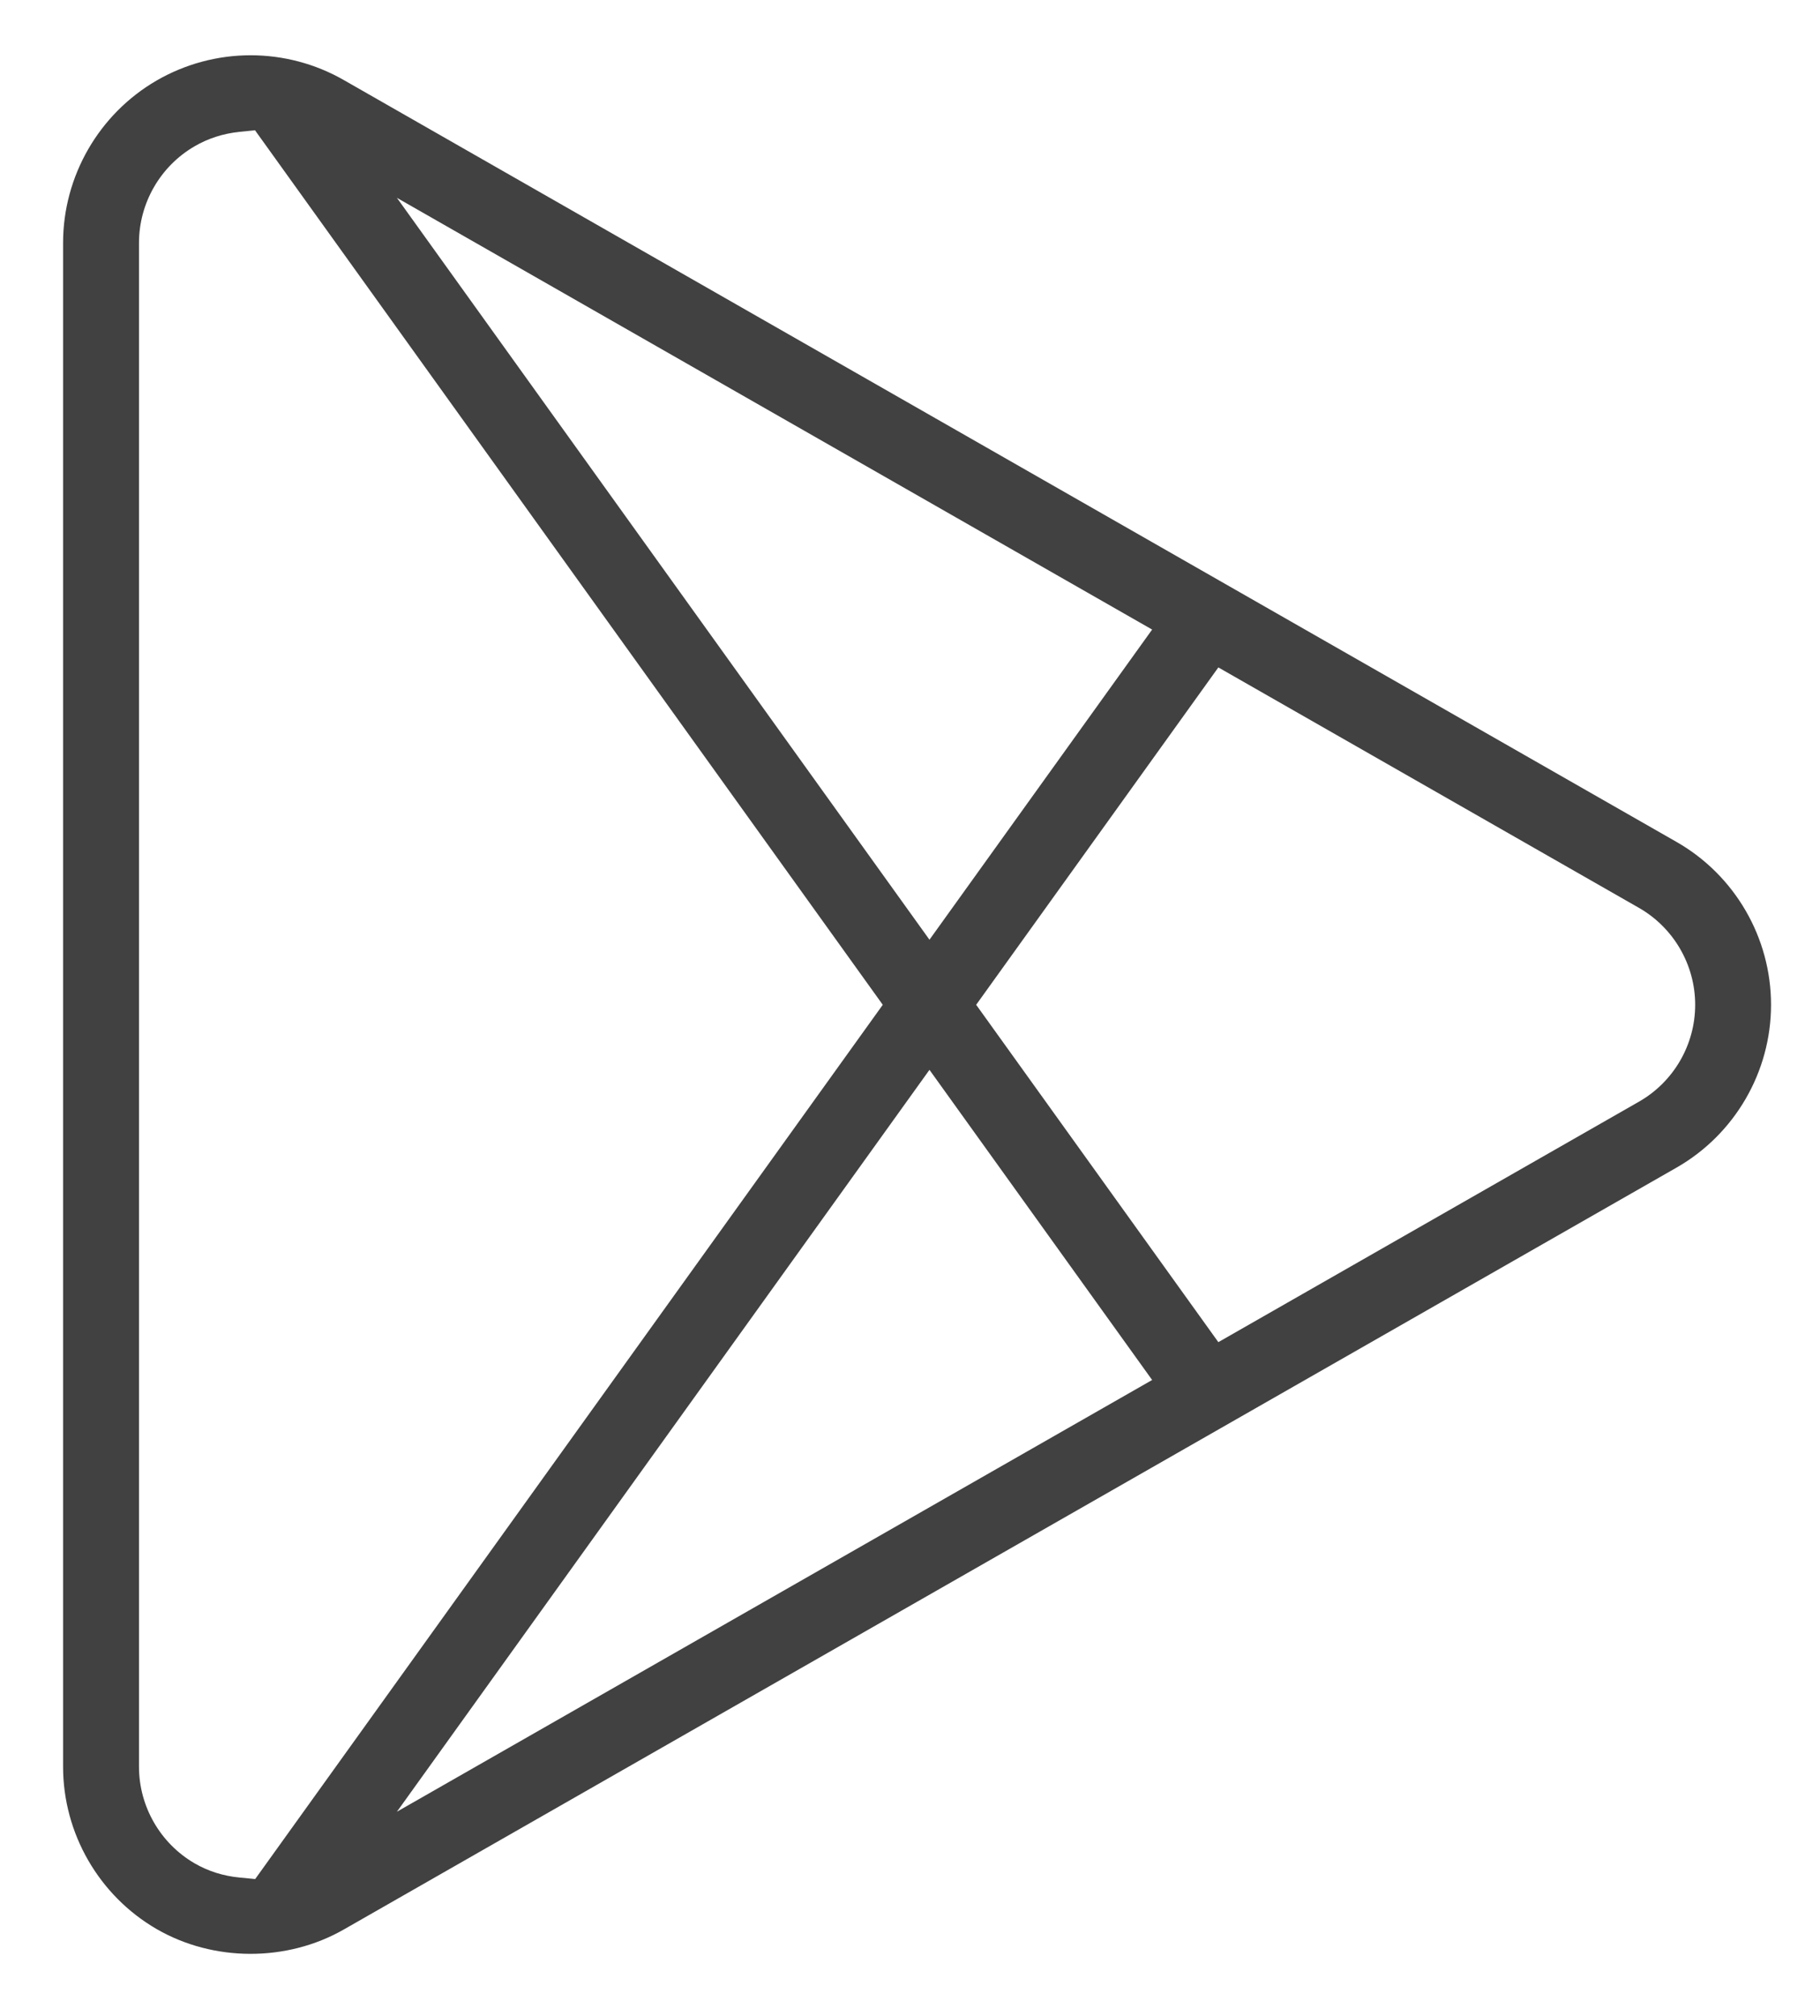 <?xml version="1.0" encoding="utf-8"?>
<!-- Generator: Adobe Illustrator 16.0.0, SVG Export Plug-In . SVG Version: 6.00 Build 0)  -->
<!DOCTYPE svg PUBLIC "-//W3C//DTD SVG 1.1//EN" "http://www.w3.org/Graphics/SVG/1.1/DTD/svg11.dtd">
<svg version="1.1" xmlns="http://www.w3.org/2000/svg" xmlns:xlink="http://www.w3.org/1999/xlink" x="0px" y="0px" width="83.75px"
	 height="92.75px" viewBox="0 0 83.75 92.75" enable-background="new 0 0 83.75 92.75" xml:space="preserve">
<g id="Layer_1">
	<g>
		<path fill="#414142" d="M11.533,2.543c-1.519,0-3.017,0.403-4.331,1.165c-2.651,1.539-4.299,4.399-4.299,7.465v70.12
			c0,3.064,1.647,5.925,4.298,7.464c2.612,1.517,5.993,1.526,8.613,0.028l61.334-35.06c2.683-1.534,4.349-4.405,4.349-7.493
			c0-3.089-1.666-5.96-4.348-7.492L15.816,3.681C14.515,2.936,13.034,2.543,11.533,2.543z M11.743,86.46l-0.716-0.069
			c-0.751-0.072-1.449-0.292-2.072-0.654c-1.579-0.917-2.559-2.619-2.559-4.443v-70.12c0-1.826,0.981-3.529,2.56-4.444
			c0.622-0.362,1.314-0.585,2.057-0.662l0.721-0.075l28.888,40.24L11.743,86.46z M18.265,83.362l24.506-34.136l10.246,14.271
			L18.265,83.362z M56.064,61.756L44.92,46.233L56.064,30.71l19.353,11.062c1.597,0.913,2.589,2.622,2.589,4.461
			c0,1.84-0.992,3.549-2.59,4.46L56.064,61.756z M42.771,43.239L18.265,9.103l34.752,19.865L42.771,43.239z"/>
	</g>
	<g>
		<g>
			<g>
				<g>
					<path fill="#414042" d="M148.949,40.566c-0.121,0.004-0.396,0.069-0.531,0.268c0,0,0.586,0.374,1.039-0.162
						C149.457,40.672,149.071,40.559,148.949,40.566z"/>
				</g>
			</g>
			<g>
				<g>
					<g>
						<path fill="#414042" d="M116.896,74.427l-2.012-2.233l0.613-0.553l1.426,1.583l0.809-0.727l-1.25-1.389l0.606-0.545
							l1.248,1.391l1.471-1.325l0.587,0.648L116.896,74.427z"/>
						<path fill="#414042" d="M113.219,67.614l1.002,1.95l0.893-0.458l-0.918-1.783l0.729-0.372l0.914,1.783l1.071-0.551
							l-1.045-2.041l0.756-0.387l1.446,2.816l-4.186,2.151l-1.401-2.729L113.219,67.614z"/>
						<path fill="#414042" d="M111.135,64.194c0.003-0.317,0.109-0.609,0.32-0.878c0.172-0.219,0.377-0.398,0.615-0.539
							c0.238-0.145,0.475-0.253,0.707-0.338c0.59-0.208,1.129-0.279,1.613-0.21c0.653,0.092,1.086,0.442,1.302,1.044l0.608,1.722
							l-4.435,1.57l-0.61-1.718C111.173,64.596,111.133,64.379,111.135,64.194z M112.348,65.485l2.898-1.026l-0.273-0.77
							c-0.139-0.395-0.452-0.594-0.938-0.595c-0.267,0-0.564,0.056-0.893,0.171c-0.452,0.161-0.774,0.35-0.972,0.562
							c-0.196,0.213-0.23,0.509-0.094,0.888L112.348,65.485z"/>
						<path fill="#414042" d="M110.524,58.621l0.448,2.142l0.98-0.202l-0.41-1.963l0.798-0.167l0.409,1.962l1.182-0.247
							l-0.469-2.244l0.832-0.174l0.647,3.101l-4.606,0.963l-0.627-3.002L110.524,58.621z"/>
						<path fill="#414042" d="M109.281,54.703c0.053-0.163,0.148-0.308,0.279-0.432c0.105-0.103,0.229-0.19,0.365-0.26
							c0.138-0.068,0.299-0.115,0.483-0.137c0.22-0.027,0.444-0.005,0.673,0.07c0.226,0.075,0.397,0.226,0.517,0.447
							c0.062-0.206,0.168-0.359,0.319-0.459c0.148-0.103,0.387-0.172,0.714-0.211l0.313-0.037c0.215-0.027,0.357-0.054,0.43-0.077
							c0.119-0.038,0.2-0.104,0.246-0.193l0.119-0.016l0.118,0.973c-0.101,0.039-0.183,0.067-0.244,0.088
							c-0.128,0.037-0.26,0.066-0.396,0.084l-0.434,0.059c-0.297,0.039-0.489,0.11-0.579,0.21c-0.087,0.1-0.117,0.271-0.087,0.517
							l0.103,0.848l1.83-0.223l0.105,0.867l-4.67,0.571l-0.246-2.011C109.211,55.094,109.227,54.868,109.281,54.703z
							 M110.188,56.425l1.258-0.153l-0.114-0.938c-0.023-0.187-0.066-0.32-0.129-0.408c-0.107-0.154-0.295-0.215-0.555-0.185
							c-0.284,0.034-0.464,0.14-0.543,0.311c-0.045,0.096-0.055,0.233-0.033,0.412L110.188,56.425z"/>
						<path fill="#414042" d="M108.897,51.475l-0.055-0.996l4.614-1.753l0.053,0.957l-0.94,0.33l0.085,1.562l0.975,0.23l0.051,0.921
							L108.897,51.475z M111.828,51.376l-0.062-1.084l-1.821,0.637L111.828,51.376z"/>
						<path fill="#414042" d="M109.234,47.572c-0.387-0.342-0.58-0.776-0.578-1.301c0.002-0.705,0.264-1.219,0.782-1.542
							c0.292-0.18,0.585-0.274,0.879-0.289l-0.003,0.877c-0.228,0.055-0.398,0.126-0.516,0.214c-0.205,0.158-0.31,0.392-0.31,0.701
							c-0.002,0.315,0.144,0.563,0.431,0.746c0.287,0.184,0.694,0.273,1.225,0.276c0.525,0,0.921-0.093,1.184-0.285
							c0.264-0.189,0.395-0.432,0.396-0.728c0-0.302-0.112-0.533-0.337-0.694c-0.118-0.086-0.302-0.16-0.544-0.218l0.004-0.875
							c0.512,0.076,0.927,0.271,1.246,0.584c0.32,0.312,0.481,0.711,0.48,1.196c-0.002,0.603-0.22,1.073-0.653,1.418
							c-0.438,0.344-1.034,0.515-1.793,0.51C110.307,48.161,109.676,47.965,109.234,47.572z"/>
						<path fill="#414042" d="M113.547,42.669l-0.039,0.875l-4.701-0.204l0.039-0.874L113.547,42.669z"/>
						<path fill="#414042" d="M113.443,38.331c0.336,0.352,0.477,0.829,0.424,1.43c-0.053,0.604-0.275,1.047-0.669,1.333
							c-0.483,0.39-1.145,0.544-1.984,0.47c-0.858-0.074-1.482-0.346-1.872-0.812c-0.336-0.353-0.478-0.828-0.424-1.429
							c0.053-0.605,0.275-1.05,0.668-1.335c0.469-0.387,1.13-0.544,1.986-0.468C112.41,37.593,113.036,37.864,113.443,38.331z
							 M112.684,38.811c-0.266-0.231-0.663-0.373-1.189-0.418c-0.523-0.047-0.939,0.02-1.242,0.2
							c-0.305,0.181-0.475,0.447-0.506,0.8c-0.029,0.35,0.088,0.644,0.354,0.879c0.266,0.234,0.663,0.374,1.188,0.421
							c0.527,0.045,0.943-0.021,1.248-0.208c0.303-0.182,0.47-0.45,0.5-0.802C113.07,39.334,112.951,39.04,112.684,38.811z"/>
						<path fill="#414042" d="M109.39,36.178l0.147-0.906l3.516-1.146l-3.242-0.528l0.133-0.802l4.644,0.756l-0.142,0.865
							l-3.587,1.177l3.306,0.539l-0.13,0.806L109.39,36.178z"/>
						<path fill="#414042" d="M111.515,27.075c0.19-0.253,0.451-0.427,0.78-0.518c0.266-0.073,0.539-0.096,0.814-0.069
							c0.276,0.028,0.531,0.08,0.768,0.15c0.603,0.184,1.075,0.445,1.424,0.787c0.47,0.465,0.612,1.001,0.427,1.615l-0.531,1.746
							l-4.501-1.37l0.53-1.746C111.306,27.422,111.402,27.222,111.515,27.075z M111.725,28.834l2.941,0.893l0.24-0.781
							c0.12-0.4-0.016-0.747-0.406-1.036c-0.214-0.159-0.486-0.288-0.818-0.391c-0.459-0.141-0.832-0.182-1.117-0.128
							c-0.284,0.055-0.486,0.275-0.604,0.659L111.725,28.834z"/>
						<path fill="#414042" d="M114.535,22.151l-1.015,1.941l0.89,0.465l0.926-1.778l0.725,0.376l-0.927,1.778l1.069,0.56
							l1.061-2.032l0.753,0.392l-1.466,2.808l-4.173-2.175l1.419-2.72L114.535,22.151z"/>
						<path fill="#414042" d="M117.798,20.232c0.526,0.546,1.063,0.86,1.615,0.936c0.548,0.074,1.039-0.097,1.473-0.512
							c0.352-0.337,0.528-0.729,0.53-1.178c0.002-0.446-0.146-0.879-0.447-1.303l-0.632,0.604c0.127,0.216,0.2,0.397,0.222,0.545
							c0.04,0.273-0.049,0.514-0.27,0.724c-0.211,0.204-0.477,0.276-0.797,0.219c-0.32-0.054-0.662-0.274-1.027-0.655
							s-0.582-0.739-0.65-1.073c-0.069-0.333,0.013-0.61,0.238-0.827c0.222-0.216,0.463-0.302,0.72-0.263
							c0.144,0.021,0.315,0.097,0.514,0.222l0.632-0.604c-0.213-0.204-0.486-0.35-0.816-0.435c-0.594-0.149-1.145,0.021-1.654,0.507
							c-0.379,0.364-0.56,0.803-0.535,1.318C116.935,19.047,117.233,19.641,117.798,20.232z"/>
						<path fill="#414042" d="M123.312,14.066l-1.883,1.121l0.513,0.859l1.722-1.026l0.419,0.7l-1.724,1.026l0.617,1.036l1.97-1.173
							l0.437,0.729l-2.724,1.621l-2.407-4.042l2.635-1.57L123.312,14.066z"/>
						<path fill="#414042" d="M124.525,12.593l0.867-0.306l2.691,2.533l-1.092-3.097l0.77-0.269l1.564,4.435l-0.826,0.294
							l-2.754-2.582l1.111,3.157l-0.767,0.27L124.525,12.593z"/>
						<path fill="#414042" d="M132.192,10.351l0.191,0.81l-1.241,0.294l0.889,3.769l-0.871,0.205l-0.886-3.77l-1.239,0.29
							l-0.19-0.81L132.192,10.351z"/>
						<path fill="#414042" d="M135.953,9.897c0.165,0.052,0.312,0.141,0.439,0.27c0.105,0.104,0.194,0.225,0.268,0.36
							s0.121,0.295,0.148,0.479c0.031,0.222,0.013,0.445-0.059,0.675c-0.068,0.229-0.215,0.403-0.433,0.525
							c0.206,0.057,0.36,0.162,0.466,0.31c0.104,0.147,0.178,0.386,0.225,0.709l0.048,0.314c0.03,0.212,0.06,0.356,0.085,0.428
							c0.04,0.117,0.107,0.196,0.2,0.242l0.017,0.116l-0.971,0.141c-0.041-0.098-0.071-0.18-0.09-0.241
							c-0.042-0.126-0.072-0.26-0.097-0.396l-0.065-0.431c-0.047-0.297-0.123-0.486-0.224-0.574
							c-0.104-0.088-0.274-0.112-0.518-0.077l-0.847,0.122l0.264,1.825l-0.865,0.125l-0.674-4.657l2.002-0.29
							C135.563,9.835,135.787,9.847,135.953,9.897z M134.253,10.847l0.182,1.25l0.935-0.134c0.184-0.028,0.32-0.074,0.404-0.137
							c0.152-0.113,0.21-0.3,0.172-0.561c-0.042-0.283-0.15-0.461-0.322-0.535c-0.096-0.043-0.234-0.051-0.414-0.025L134.253,10.847
							z"/>
						<path fill="#414042" d="M141.537,13.562c-0.291,0.388-0.739,0.604-1.342,0.647c-0.605,0.044-1.079-0.104-1.426-0.445
							c-0.461-0.416-0.721-1.043-0.781-1.885c-0.062-0.858,0.104-1.519,0.5-1.979c0.293-0.387,0.742-0.604,1.346-0.646
							c0.604-0.043,1.078,0.104,1.425,0.447c0.458,0.397,0.716,1.025,0.777,1.883C142.098,12.426,141.932,13.084,141.537,13.562z
							 M140.942,12.89c0.187-0.302,0.261-0.715,0.222-1.241s-0.172-0.924-0.398-1.194c-0.229-0.271-0.518-0.396-0.869-0.372
							c-0.352,0.026-0.621,0.189-0.811,0.492c-0.189,0.3-0.264,0.713-0.225,1.24c0.037,0.528,0.172,0.926,0.401,1.198
							c0.23,0.271,0.521,0.392,0.874,0.366C140.487,13.353,140.756,13.189,140.942,12.89z"/>
						<path fill="#414042" d="M143.695,12.461c0.028,0.215,0.084,0.376,0.165,0.479c0.147,0.193,0.397,0.284,0.749,0.281
							c0.211-0.004,0.381-0.032,0.514-0.086c0.248-0.1,0.368-0.282,0.365-0.55c-0.002-0.156-0.063-0.276-0.184-0.36
							c-0.12-0.08-0.314-0.152-0.582-0.213l-0.458-0.104c-0.45-0.105-0.761-0.222-0.929-0.349c-0.287-0.211-0.436-0.552-0.442-1.013
							c-0.006-0.423,0.128-0.775,0.401-1.058c0.273-0.284,0.68-0.429,1.217-0.438c0.449-0.006,0.834,0.12,1.152,0.378
							c0.323,0.257,0.494,0.636,0.518,1.137l-0.842,0.012c-0.019-0.283-0.137-0.483-0.35-0.6c-0.142-0.075-0.316-0.115-0.524-0.11
							c-0.233,0.005-0.419,0.058-0.558,0.162c-0.136,0.104-0.203,0.249-0.201,0.431c0.002,0.168,0.075,0.294,0.211,0.374
							c0.089,0.055,0.275,0.116,0.562,0.188l0.738,0.188c0.322,0.077,0.566,0.189,0.731,0.329c0.255,0.218,0.388,0.538,0.394,0.956
							c0.007,0.431-0.137,0.791-0.431,1.079c-0.292,0.29-0.71,0.438-1.252,0.446c-0.556,0.005-0.991-0.125-1.314-0.4
							c-0.322-0.274-0.486-0.657-0.493-1.146L143.695,12.461z"/>
						<path fill="#414042" d="M151.748,9.399l1,0.062l-1.597,2.852l-0.11,1.755l-0.871-0.054l0.109-1.744l-1.281-3.042l1.039,0.064
							l0.745,2.099L151.748,9.399z"/>
						<path fill="#414042" d="M158.561,11.069l-2.165-0.334l-0.153,0.991l1.98,0.306l-0.125,0.808l-1.98-0.308l-0.185,1.193
							l2.268,0.35l-0.13,0.842l-3.131-0.483l0.717-4.651l3.03,0.465L158.561,11.069z"/>
						<path fill="#414042" d="M159.944,10.47l0.901,0.185l0.996,3.56l0.664-3.216l0.8,0.165l-0.955,4.608l-0.856-0.178l-1.025-3.631
							l-0.682,3.278l-0.798-0.166L159.944,10.47z"/>
						<path fill="#414042" d="M167.771,12.697l-0.287,0.781l-1.196-0.438l-1.34,3.632l-0.838-0.31l1.342-3.632l-1.195-0.441
							l0.289-0.783L167.771,12.697z"/>
						<path fill="#414042" d="M167.394,17.817l-0.775-0.404l2.192-4.168l0.773,0.41L167.394,17.817z"/>
						<path fill="#414042" d="M173.008,16.094c0.168,0.268,0.237,0.573,0.207,0.916c-0.027,0.274-0.104,0.538-0.228,0.785
							c-0.122,0.247-0.261,0.47-0.411,0.664c-0.384,0.496-0.797,0.846-1.242,1.051c-0.599,0.277-1.152,0.22-1.658-0.172
							l-1.446-1.116l2.878-3.725l1.445,1.116C172.757,15.777,172.909,15.938,173.008,16.094z M171.287,15.667l-1.878,2.434
							l0.646,0.499c0.33,0.254,0.699,0.253,1.108-0.009c0.226-0.144,0.446-0.354,0.657-0.629c0.294-0.379,0.466-0.712,0.516-0.996
							c0.051-0.286-0.084-0.551-0.403-0.799L171.287,15.667z"/>
						<path fill="#414042" d="M176.039,19.076l0.601,0.796l-2.849,4.033l-0.578-0.764l0.597-0.802l-0.941-1.246l-0.938,0.35
							l-0.557-0.733L176.039,19.076z M173.664,20.794l0.656,0.865l1.154-1.545L173.664,20.794z"/>
						<path fill="#414042" d="M179.227,24.765c0.021,0.315-0.061,0.616-0.248,0.902c-0.153,0.232-0.343,0.43-0.569,0.589
							c-0.226,0.163-0.45,0.292-0.675,0.396c-0.571,0.256-1.102,0.371-1.59,0.343c-0.66-0.037-1.119-0.349-1.385-0.933l-0.749-1.662
							l4.29-1.938l0.749,1.665C179.154,24.366,179.213,24.579,179.227,24.765z M177.909,23.581l-2.804,1.264l0.335,0.745
							c0.174,0.38,0.503,0.553,0.987,0.514c0.266-0.021,0.557-0.103,0.875-0.247c0.436-0.196,0.744-0.409,0.922-0.637
							c0.178-0.229,0.185-0.529,0.02-0.895L177.909,23.581z"/>
						<path fill="#414042" d="M180.285,30.299l-0.617-2.105l-0.961,0.281l0.563,1.924l-0.782,0.229l-0.563-1.926l-1.157,0.34
							l0.642,2.201l-0.812,0.238l-0.89-3.042l4.517-1.319l0.86,2.943L180.285,30.299z"/>
						<path fill="#414042" d="M178.346,32.691c-0.206,0.065-0.354,0.147-0.443,0.245c-0.164,0.179-0.212,0.441-0.146,0.787
							c0.041,0.207,0.097,0.37,0.171,0.491c0.145,0.225,0.347,0.312,0.607,0.262c0.153-0.028,0.261-0.11,0.321-0.241
							c0.061-0.133,0.097-0.336,0.109-0.609l0.024-0.47c0.025-0.462,0.086-0.788,0.181-0.977c0.16-0.321,0.468-0.523,0.923-0.611
							c0.413-0.08,0.785-0.008,1.109,0.212c0.327,0.22,0.541,0.593,0.642,1.122c0.086,0.441,0.027,0.843-0.17,1.201
							c-0.199,0.363-0.541,0.6-1.03,0.706l-0.157-0.823c0.276-0.07,0.451-0.221,0.529-0.449c0.051-0.154,0.057-0.331,0.019-0.538
							c-0.046-0.23-0.131-0.401-0.255-0.519c-0.129-0.118-0.281-0.159-0.461-0.123c-0.166,0.033-0.279,0.121-0.332,0.272
							c-0.039,0.097-0.066,0.291-0.088,0.582l-0.055,0.761c-0.023,0.331-0.091,0.594-0.198,0.778
							c-0.17,0.294-0.461,0.477-0.873,0.557c-0.424,0.08-0.802,0.002-1.138-0.238c-0.334-0.238-0.553-0.625-0.655-1.158
							c-0.106-0.545-0.05-0.999,0.165-1.363c0.215-0.365,0.562-0.591,1.041-0.682L178.346,32.691z"/>
						<path fill="#414042" d="M181.212,40.81c0.316-0.092,0.528-0.274,0.636-0.544c0.058-0.149,0.08-0.314,0.065-0.492
							c-0.027-0.338-0.192-0.606-0.493-0.799c-0.303-0.195-0.74-0.27-1.311-0.225c-0.578,0.046-0.976,0.196-1.197,0.453
							c-0.219,0.256-0.318,0.533-0.292,0.833c0.021,0.296,0.136,0.53,0.341,0.702c0.203,0.175,0.459,0.272,0.769,0.29l-0.077-0.972
							l0.778-0.063l0.143,1.762l-2.517,0.2l-0.047-0.592l0.578-0.131c-0.234-0.151-0.402-0.292-0.504-0.42
							c-0.177-0.222-0.277-0.502-0.305-0.841c-0.045-0.56,0.133-1.036,0.534-1.427c0.403-0.407,0.978-0.642,1.726-0.7
							c0.759-0.061,1.383,0.077,1.871,0.417s0.756,0.818,0.806,1.438c0.043,0.537-0.073,0.979-0.349,1.329
							c-0.277,0.351-0.637,0.566-1.086,0.651L181.212,40.81z"/>
						<path fill="#414042" d="M182.733,45.614c-0.072,0.159-0.18,0.294-0.321,0.403c-0.119,0.094-0.248,0.167-0.393,0.221
							c-0.145,0.055-0.309,0.085-0.493,0.088c-0.224,0.004-0.444-0.043-0.663-0.141c-0.219-0.099-0.373-0.264-0.469-0.497
							c-0.081,0.198-0.203,0.338-0.362,0.423c-0.161,0.084-0.404,0.131-0.733,0.136l-0.316,0.007
							c-0.215,0.004-0.361,0.013-0.437,0.03c-0.12,0.025-0.208,0.083-0.265,0.17l-0.117,0.002l-0.018-0.979
							c0.104-0.028,0.187-0.048,0.25-0.062c0.131-0.026,0.267-0.041,0.404-0.044l0.438-0.012c0.299-0.01,0.497-0.062,0.595-0.152
							c0.1-0.091,0.146-0.258,0.141-0.501l-0.013-0.856l-1.845,0.032l-0.017-0.874l4.706-0.087l0.036,2.025
							C182.841,45.237,182.804,45.458,182.733,45.614z M182.006,43.812l-1.265,0.021l0.017,0.945
							c0.005,0.188,0.031,0.328,0.085,0.418c0.092,0.165,0.27,0.246,0.532,0.239c0.288-0.005,0.479-0.088,0.573-0.248
							c0.054-0.094,0.079-0.229,0.075-0.41L182.006,43.812z"/>
						<path fill="#414042" d="M181.9,50.741l0.082-2.192l-1.002-0.035l-0.075,2.003l-0.813-0.03l0.074-2.004l-1.205-0.045
							l-0.086,2.292l-0.848-0.031l0.118-3.168l4.702,0.179l-0.114,3.061L181.9,50.741z"/>
						<path fill="#414042" d="M182.371,54.899l-0.129,1.26l-4.682-0.479l0.084-0.811l3.164,0.323
							c0.092,0.009,0.22,0.024,0.384,0.045c0.164,0.015,0.289,0.03,0.381,0.039l-3.849-1.206l0.09-0.86l4.009-0.395
							c-0.088-0.01-0.217-0.022-0.38-0.037c-0.164-0.014-0.291-0.025-0.383-0.036l-3.166-0.324l0.084-0.811l4.68,0.478l-0.13,1.277
							l-3.76,0.395L182.371,54.899z"/>
						<path fill="#414042" d="M177.256,57.455l0.142-0.865l4.644,0.753l-0.141,0.865L177.256,57.455z"/>
						<path fill="#414042" d="M181.416,60.678l-0.225,0.969l-4.923,0.387l0.219-0.933l0.996-0.053l0.358-1.521l-0.872-0.497
							l0.211-0.896L181.416,60.678z M178.578,59.947l-0.248,1.058l1.929-0.1L178.578,59.947z"/>
						<path fill="#414042" d="M180.475,64.281l-0.293,0.821l-3.633-1.291l-0.709,1.992l-0.801-0.286l1.005-2.816L180.475,64.281z"/>
						<path fill="#414042" d="M176.603,70.819l1.067-1.912l-0.875-0.49l-0.976,1.752l-0.713-0.397l0.978-1.748l-1.053-0.589
							l-1.117,2.002l-0.743-0.412l1.543-2.768l4.109,2.293l-1.493,2.676L176.603,70.819z"/>
						<path fill="#414042" d="M173.403,71.051c-0.179-0.124-0.333-0.191-0.465-0.206c-0.242-0.021-0.479,0.099-0.718,0.359
							c-0.139,0.156-0.235,0.301-0.283,0.433c-0.096,0.252-0.045,0.467,0.154,0.645c0.115,0.105,0.242,0.141,0.39,0.109
							c0.14-0.033,0.322-0.127,0.55-0.281l0.389-0.263c0.383-0.26,0.681-0.407,0.889-0.446c0.351-0.066,0.698,0.057,1.043,0.366
							c0.312,0.281,0.48,0.62,0.503,1.012c0.021,0.394-0.147,0.79-0.509,1.189c-0.3,0.335-0.654,0.532-1.062,0.591
							s-0.801-0.072-1.183-0.396l0.563-0.625c0.222,0.179,0.445,0.229,0.676,0.152c0.152-0.051,0.298-0.152,0.439-0.311
							c0.154-0.175,0.242-0.347,0.258-0.516c0.019-0.172-0.043-0.319-0.178-0.441c-0.126-0.113-0.265-0.146-0.417-0.102
							c-0.102,0.029-0.272,0.123-0.521,0.284l-0.637,0.413c-0.279,0.184-0.526,0.288-0.744,0.313
							c-0.334,0.042-0.655-0.081-0.967-0.362c-0.319-0.288-0.484-0.635-0.498-1.047c-0.013-0.412,0.164-0.82,0.527-1.222
							c0.372-0.413,0.768-0.644,1.188-0.691c0.42-0.049,0.812,0.089,1.175,0.417L173.403,71.051z"/>
					</g>
					<g>
						<path fill="#414042" d="M115.532,51.32c0.089-0.307,0.271-0.559,0.546-0.764c0.225-0.16,0.47-0.279,0.738-0.353
							c0.268-0.071,0.524-0.115,0.771-0.134c0.623-0.042,1.16,0.035,1.609,0.23c0.604,0.266,0.928,0.719,0.971,1.356l0.127,1.822
							L115.6,53.8l-0.124-1.821C115.462,51.718,115.482,51.498,115.532,51.32z M116.355,52.891l3.066-0.212l-0.056-0.813
							c-0.027-0.418-0.278-0.692-0.745-0.826c-0.257-0.074-0.561-0.098-0.904-0.074c-0.48,0.034-0.842,0.126-1.089,0.277
							c-0.247,0.153-0.356,0.432-0.329,0.832L116.355,52.891z"/>
						<path fill="#414042" d="M116.072,45.926l0.051,2.188l1-0.022l-0.041-2.002l0.814-0.019l0.045,2.004l1.205-0.028l-0.052-2.291
							l0.848-0.019l0.072,3.166l-4.704,0.106l-0.067-3.066L116.072,45.926z"/>
						<path fill="#414042" d="M115.326,41.49l0.047-0.995l4.77-1.281l-0.045,0.958l-0.973,0.236l-0.07,1.562L120,42.299
							l-0.043,0.919L115.326,41.49z M118.25,41.688l0.051-1.086l-1.877,0.45L118.25,41.688z"/>
						<path fill="#414042" d="M116.064,37.514c-0.345-0.382-0.486-0.834-0.427-1.356c0.082-0.699,0.399-1.182,0.952-1.445
							c0.309-0.144,0.611-0.206,0.904-0.187l-0.101,0.87c-0.233,0.029-0.411,0.082-0.536,0.157
							c-0.223,0.132-0.352,0.351-0.389,0.659c-0.035,0.312,0.079,0.576,0.346,0.79c0.264,0.216,0.659,0.351,1.182,0.413
							c0.525,0.059,0.929,0.012,1.213-0.148c0.282-0.161,0.44-0.388,0.475-0.68c0.037-0.302-0.051-0.546-0.256-0.728
							c-0.109-0.1-0.283-0.195-0.518-0.28l0.102-0.869c0.502,0.135,0.894,0.375,1.176,0.721c0.283,0.347,0.396,0.76,0.34,1.243
							c-0.068,0.598-0.338,1.044-0.807,1.334c-0.475,0.293-1.086,0.396-1.841,0.308C117.066,38.22,116.459,37.954,116.064,37.514z"
							/>
						<path fill="#414042" d="M121.409,30.858c0.241,0.422,0.26,0.917,0.062,1.49c-0.199,0.571-0.523,0.949-0.974,1.131
							c-0.564,0.259-1.242,0.25-2.041-0.027c-0.812-0.281-1.351-0.695-1.617-1.243c-0.239-0.422-0.26-0.918-0.061-1.489
							c0.197-0.572,0.521-0.951,0.971-1.133c0.547-0.261,1.228-0.252,2.039,0.03C120.588,29.895,121.127,30.308,121.409,30.858z
							 M120.557,31.139c-0.203-0.291-0.555-0.521-1.055-0.696c-0.497-0.171-0.914-0.206-1.254-0.105
							c-0.34,0.101-0.567,0.318-0.683,0.652c-0.115,0.334-0.074,0.645,0.128,0.938c0.203,0.291,0.553,0.524,1.052,0.698
							c0.501,0.174,0.919,0.207,1.258,0.104c0.341-0.105,0.568-0.325,0.683-0.657C120.802,31.738,120.759,31.427,120.557,31.139z"/>
						<path fill="#414042" d="M122.289,26.247c0.053,0.336-0.049,0.695-0.306,1.079l-0.492,0.736l1.405,0.938l-0.486,0.727
							l-3.912-2.614l1.012-1.515c0.234-0.35,0.522-0.562,0.863-0.633c0.34-0.073,0.724,0.033,1.146,0.315
							C121.98,25.59,122.238,25.913,122.289,26.247z M120.504,25.859c-0.148,0.037-0.281,0.142-0.393,0.309l-0.45,0.67l1.151,0.771
							l0.449-0.671c0.111-0.17,0.154-0.333,0.123-0.49c-0.03-0.156-0.146-0.302-0.35-0.439
							C120.833,25.873,120.654,25.824,120.504,25.859z"/>
						<path fill="#414042" d="M125.414,25.922l-0.623,0.614l-3.306-3.35l0.623-0.615L125.414,25.922z"/>
						<path fill="#414042" d="M124.582,20.605l0.842-0.531l3.785,3.17l-0.812,0.514l-0.749-0.661l-1.318,0.836l0.272,0.963
							l-0.778,0.493L124.582,20.605z M126.099,23.114l0.917-0.58l-1.446-1.28L126.099,23.114z"/>
						<path fill="#414042" d="M130.716,17.915c0.315,0.009,0.605,0.123,0.87,0.342c0.212,0.177,0.389,0.385,0.522,0.629
							c0.136,0.24,0.243,0.479,0.319,0.716c0.193,0.593,0.253,1.132,0.173,1.614c-0.109,0.652-0.469,1.078-1.075,1.276l-1.736,0.568
							l-1.465-4.472l1.735-0.568C130.312,17.942,130.53,17.907,130.716,17.915z M129.395,19.097l0.957,2.923l0.775-0.256
							c0.398-0.128,0.604-0.438,0.617-0.925c0.009-0.267-0.043-0.565-0.151-0.896c-0.147-0.454-0.327-0.784-0.536-0.985
							c-0.209-0.202-0.503-0.24-0.887-0.116L129.395,19.097z"/>
						<path fill="#414042" d="M137.164,20.729c-0.248,0.417-0.672,0.679-1.268,0.787c-0.596,0.11-1.081,0.012-1.463-0.289
							c-0.501-0.366-0.828-0.963-0.98-1.792c-0.153-0.845-0.057-1.521,0.288-2.02c0.25-0.418,0.673-0.679,1.268-0.788
							c0.596-0.108,1.082-0.012,1.464,0.292c0.496,0.346,0.824,0.944,0.976,1.789C137.602,19.538,137.505,20.214,137.164,20.729z
							 M136.502,20.125c0.151-0.318,0.18-0.739,0.086-1.258c-0.093-0.519-0.27-0.9-0.524-1.146
							c-0.255-0.247-0.556-0.338-0.904-0.275c-0.347,0.062-0.596,0.253-0.752,0.574c-0.157,0.319-0.187,0.739-0.091,1.259
							c0.094,0.519,0.27,0.901,0.527,1.145c0.259,0.246,0.561,0.333,0.906,0.272C136.1,20.634,136.348,20.442,136.502,20.125z"/>
						<path fill="#414042" d="M141.104,16.155c0.161,0.06,0.302,0.161,0.423,0.294c0.098,0.11,0.18,0.236,0.243,0.377
							c0.065,0.14,0.106,0.303,0.12,0.486c0.02,0.223-0.014,0.444-0.098,0.67c-0.084,0.225-0.237,0.391-0.465,0.499
							c0.203,0.07,0.352,0.183,0.445,0.337c0.096,0.151,0.156,0.394,0.186,0.722l0.025,0.313c0.019,0.216,0.038,0.36,0.059,0.436
							c0.035,0.118,0.096,0.203,0.188,0.252l0.009,0.119l-0.976,0.082c-0.035-0.102-0.061-0.184-0.077-0.245
							c-0.033-0.13-0.058-0.264-0.072-0.401l-0.042-0.437c-0.027-0.297-0.09-0.491-0.188-0.584c-0.098-0.092-0.268-0.129-0.51-0.108
							l-0.854,0.072l0.154,1.835l-0.871,0.074l-0.394-4.689l2.018-0.169C140.717,16.071,140.942,16.094,141.104,16.155z
							 M139.351,16.998l0.104,1.259l0.942-0.076c0.186-0.018,0.323-0.054,0.413-0.111c0.157-0.104,0.225-0.286,0.203-0.551
							c-0.024-0.286-0.119-0.469-0.288-0.553c-0.094-0.047-0.23-0.064-0.41-0.047L139.351,16.998z"/>
						<path fill="#414042" d="M146.338,16.708l-2.191,0.029l0.013,1.003l2.005-0.027l0.011,0.814l-2.005,0.027l0.017,1.205
							l2.293-0.03l0.01,0.85l-3.167,0.041l-0.061-4.704l3.065-0.041L146.338,16.708z"/>
						<path fill="#414042" d="M148.268,19.188c0.016,0.217,0.061,0.38,0.133,0.49c0.135,0.201,0.379,0.312,0.73,0.33
							c0.21,0.013,0.383-0.006,0.516-0.05c0.255-0.083,0.39-0.261,0.404-0.524c0.008-0.157-0.045-0.28-0.161-0.371
							c-0.113-0.09-0.302-0.175-0.564-0.251l-0.45-0.137c-0.441-0.136-0.744-0.272-0.904-0.411
							c-0.271-0.232-0.396-0.578-0.371-1.041c0.021-0.423,0.18-0.767,0.471-1.028c0.293-0.265,0.708-0.382,1.245-0.352
							c0.448,0.023,0.823,0.174,1.125,0.453c0.304,0.278,0.449,0.669,0.438,1.169l-0.84-0.045c-0.002-0.283-0.104-0.49-0.308-0.621
							c-0.137-0.087-0.31-0.135-0.519-0.146c-0.233-0.012-0.422,0.029-0.564,0.123c-0.144,0.096-0.221,0.234-0.23,0.417
							c-0.011,0.17,0.052,0.299,0.184,0.388c0.085,0.06,0.268,0.136,0.547,0.226l0.723,0.235c0.319,0.101,0.555,0.229,0.711,0.38
							c0.24,0.235,0.351,0.562,0.328,0.979c-0.021,0.432-0.189,0.779-0.503,1.048c-0.312,0.269-0.738,0.389-1.282,0.358
							c-0.553-0.031-0.98-0.191-1.283-0.489c-0.303-0.295-0.439-0.687-0.414-1.174L148.268,19.188z"/>
						<path fill="#414042" d="M156.895,16.98c0.273,0.16,0.475,0.399,0.605,0.716c0.105,0.255,0.159,0.522,0.164,0.801
							c0.005,0.279-0.014,0.537-0.057,0.78c-0.109,0.616-0.313,1.118-0.612,1.506c-0.403,0.523-0.921,0.728-1.552,0.616
							l-1.796-0.317l0.821-4.634l1.798,0.319C156.524,16.817,156.733,16.889,156.895,16.98z M155.174,17.4l-0.538,3.027l0.803,0.145
							c0.412,0.073,0.738-0.104,0.98-0.525c0.134-0.233,0.229-0.518,0.29-0.86c0.084-0.472,0.08-0.847-0.006-1.123
							c-0.089-0.276-0.332-0.45-0.728-0.52L155.174,17.4z"/>
						<path fill="#414042" d="M161.966,18.839l-2.124-0.541l-0.246,0.974l1.943,0.493l-0.203,0.788l-1.941-0.492l-0.299,1.169
							l2.225,0.565l-0.212,0.823l-3.069-0.782l1.161-4.56l2.973,0.756L161.966,18.839z"/>
						<path fill="#414042" d="M164.641,21.511c-0.423,0.63-0.611,1.222-0.566,1.776c0.045,0.552,0.316,0.993,0.815,1.329
							c0.405,0.27,0.825,0.359,1.263,0.267c0.438-0.096,0.832-0.335,1.178-0.718l-0.726-0.486c-0.184,0.167-0.346,0.28-0.485,0.33
							c-0.258,0.101-0.512,0.065-0.764-0.104c-0.246-0.164-0.374-0.409-0.387-0.733c-0.014-0.326,0.127-0.707,0.422-1.146
							c0.292-0.438,0.594-0.727,0.906-0.864c0.312-0.139,0.6-0.119,0.86,0.055c0.259,0.173,0.396,0.388,0.411,0.647
							c0.008,0.146-0.027,0.328-0.105,0.549l0.726,0.486c0.151-0.251,0.237-0.549,0.247-0.89c0.018-0.612-0.264-1.116-0.848-1.507
							c-0.438-0.293-0.904-0.373-1.402-0.241C165.611,20.413,165.097,20.83,164.641,21.511z"/>
						<path fill="#414042" d="M171.813,26.237l-1.28-1.777l-0.814,0.587l1.17,1.626l-0.659,0.474l-1.172-1.625l-0.979,0.705
							l1.342,1.862l-0.688,0.494l-1.854-2.569l3.817-2.751l1.793,2.489L171.813,26.237z"/>
						<path fill="#414042" d="M174.262,30.24c-0.017,0.173-0.075,0.336-0.173,0.485c-0.081,0.127-0.181,0.236-0.3,0.337
							c-0.117,0.101-0.265,0.181-0.438,0.244c-0.209,0.077-0.436,0.105-0.671,0.083c-0.238-0.021-0.44-0.126-0.605-0.316
							c-0.015,0.216-0.082,0.388-0.206,0.517c-0.125,0.135-0.338,0.26-0.649,0.37l-0.296,0.109
							c-0.203,0.074-0.335,0.131-0.402,0.172c-0.105,0.064-0.17,0.148-0.195,0.246l-0.11,0.042l-0.336-0.92
							c0.087-0.061,0.159-0.106,0.217-0.142c0.114-0.064,0.237-0.124,0.365-0.172l0.409-0.156c0.281-0.105,0.453-0.218,0.518-0.337
							c0.062-0.119,0.051-0.29-0.033-0.518l-0.295-0.807l-1.73,0.633l-0.299-0.818l4.416-1.621l0.696,1.902
							C174.236,29.847,174.277,30.069,174.262,30.24z M172.983,28.773l-1.188,0.436l0.325,0.887
							c0.064,0.176,0.136,0.299,0.217,0.368c0.14,0.124,0.335,0.143,0.583,0.051c0.268-0.098,0.42-0.238,0.459-0.424
							c0.02-0.102,0-0.24-0.063-0.408L172.983,28.773z"/>
						<path fill="#414042" d="M174.896,35.784l-0.396-2.156l-0.985,0.181l0.36,1.973l-0.802,0.146l-0.359-1.974l-1.189,0.219
							l0.414,2.258l-0.835,0.15l-0.57-3.116l4.63-0.847l0.551,3.019L174.896,35.784z"/>
						<path fill="#414042" d="M176.016,38.331l0.091,0.993l-4.547,1.925l-0.088-0.957l0.931-0.363l-0.146-1.556l-0.982-0.194
							l-0.084-0.919L176.016,38.331z M173.09,38.536l0.102,1.083l1.797-0.705L173.09,38.536z"/>
						<path fill="#414042" d="M176.291,41.9l0.033,0.873l-3.853,0.146l0.081,2.112l-0.85,0.034l-0.113-2.987L176.291,41.9z"/>
						<path fill="#414042" d="M175.566,49.194l0.016-2.192l-1.004-0.005L174.563,49l-0.815-0.008l0.016-2.003l-1.206-0.008
							l-0.019,2.291l-0.848-0.005l0.022-3.169l4.706,0.035l-0.021,3.065L175.566,49.194z"/>
						<path fill="#414042" d="M173.073,51.008c-0.217,0.017-0.38,0.061-0.489,0.133c-0.202,0.136-0.313,0.376-0.331,0.73
							c-0.013,0.208,0.003,0.383,0.047,0.516c0.085,0.255,0.26,0.388,0.526,0.403c0.155,0.007,0.279-0.045,0.372-0.157
							c0.089-0.115,0.172-0.307,0.251-0.568l0.135-0.447c0.138-0.444,0.273-0.743,0.414-0.906c0.232-0.27,0.58-0.395,1.043-0.367
							c0.418,0.021,0.763,0.18,1.027,0.474c0.262,0.292,0.379,0.704,0.352,1.242c-0.025,0.449-0.179,0.824-0.459,1.126
							c-0.279,0.301-0.668,0.446-1.17,0.435l0.047-0.839c0.285,0,0.492-0.103,0.621-0.308c0.088-0.136,0.136-0.308,0.148-0.516
							c0.012-0.235-0.027-0.422-0.123-0.567c-0.096-0.142-0.234-0.218-0.416-0.23c-0.169-0.009-0.297,0.052-0.389,0.185
							c-0.061,0.083-0.135,0.268-0.227,0.546l-0.235,0.725c-0.102,0.317-0.229,0.552-0.382,0.708
							c-0.234,0.241-0.561,0.352-0.979,0.329c-0.43-0.026-0.78-0.194-1.046-0.506c-0.27-0.312-0.387-0.739-0.358-1.281
							c0.03-0.556,0.193-0.981,0.491-1.283c0.297-0.303,0.688-0.441,1.175-0.413L173.073,51.008z"/>
					</g>
					<g>
						<path fill="#414042" d="M127.795,74.626c0.014,0.237-0.05,0.477-0.189,0.719c-0.141,0.248-0.312,0.418-0.514,0.502
							c-0.11,0.05-0.246,0.073-0.41,0.073c0.143,0.185,0.216,0.384,0.216,0.603c0.002,0.22-0.065,0.447-0.198,0.681
							c-0.14,0.242-0.317,0.43-0.536,0.561c-0.144,0.086-0.292,0.145-0.444,0.171c-0.176,0.033-0.354,0.023-0.535-0.031
							c-0.18-0.057-0.364-0.136-0.55-0.243l-1.657-0.947l2.339-4.084l1.775,1.018C127.535,73.908,127.768,74.234,127.795,74.626z
							 M124.736,75.333l-0.625,1.091l0.896,0.511c0.16,0.093,0.298,0.138,0.415,0.143c0.212,0.003,0.39-0.121,0.534-0.373
							c0.123-0.214,0.127-0.402,0.017-0.572c-0.062-0.096-0.173-0.188-0.329-0.28L124.736,75.333z M125.64,73.754l-0.517,0.899
							l0.898,0.511c0.16,0.097,0.311,0.137,0.448,0.126c0.14-0.011,0.257-0.103,0.354-0.273c0.111-0.189,0.115-0.352,0.018-0.488
							c-0.09-0.109-0.223-0.213-0.399-0.314L125.64,73.754z"/>
						<path fill="#414042" d="M128.807,74.558l0.854,0.285l-0.916,2.741c-0.104,0.305-0.145,0.54-0.126,0.704
							c0.019,0.283,0.197,0.48,0.538,0.598c0.338,0.111,0.602,0.062,0.787-0.155c0.114-0.121,0.223-0.332,0.323-0.639l0.916-2.74
							l0.854,0.286l-0.917,2.741c-0.161,0.474-0.349,0.823-0.569,1.04c-0.409,0.402-0.961,0.487-1.658,0.253
							c-0.696-0.231-1.088-0.631-1.175-1.2c-0.045-0.306,0.013-0.698,0.171-1.174L128.807,74.558z"/>
						<path fill="#414042" d="M135.574,77.168l-2.152-0.415l-0.19,0.983l1.968,0.381l-0.156,0.801l-1.966-0.381l-0.231,1.186
							l2.254,0.435l-0.164,0.833l-3.109-0.602l0.896-4.619l3.009,0.583L135.574,77.168z"/>
						<path fill="#414042" d="M136.432,76.454l0.912,0.103l1.32,3.452l0.367-3.262l0.809,0.09l-0.524,4.678l-0.87-0.099
							l-1.356-3.523l-0.372,3.328l-0.811-0.09L136.432,76.454z"/>
						<path fill="#414042" d="M143.589,81.315c-0.335,0.351-0.806,0.509-1.411,0.481c-0.603-0.028-1.059-0.231-1.36-0.611
							c-0.407-0.468-0.593-1.122-0.552-1.963c0.04-0.86,0.285-1.497,0.732-1.905c0.336-0.352,0.808-0.512,1.413-0.483
							c0.604,0.029,1.058,0.23,1.361,0.611c0.405,0.451,0.589,1.105,0.549,1.964C144.281,80.252,144.039,80.886,143.589,81.315z
							 M143.08,80.576c0.219-0.276,0.342-0.678,0.366-1.205c0.025-0.528-0.06-0.938-0.253-1.237
							c-0.193-0.295-0.466-0.452-0.82-0.468c-0.351-0.017-0.638,0.114-0.862,0.391c-0.224,0.273-0.347,0.678-0.372,1.204
							c-0.024,0.528,0.061,0.94,0.259,1.236c0.196,0.296,0.472,0.452,0.823,0.467C142.571,80.983,142.859,80.851,143.08,80.576z"/>
						<path fill="#414042" d="M145.741,80.314c0.029,0.215,0.085,0.374,0.165,0.479c0.146,0.194,0.396,0.287,0.747,0.285
							c0.212-0.003,0.383-0.03,0.511-0.083c0.252-0.1,0.375-0.284,0.371-0.55c-0.001-0.155-0.062-0.274-0.183-0.36
							c-0.12-0.082-0.313-0.151-0.581-0.214l-0.457-0.108c-0.449-0.106-0.759-0.223-0.93-0.353
							c-0.285-0.213-0.432-0.552-0.437-1.017c-0.003-0.419,0.132-0.772,0.405-1.055c0.275-0.281,0.682-0.424,1.219-0.431
							c0.449-0.004,0.834,0.121,1.154,0.383c0.319,0.259,0.49,0.638,0.511,1.138l-0.841,0.009c-0.02-0.283-0.134-0.482-0.347-0.601
							c-0.142-0.077-0.318-0.114-0.526-0.114c-0.234,0.003-0.418,0.058-0.557,0.163c-0.137,0.104-0.206,0.246-0.204,0.427
							c0.003,0.171,0.071,0.294,0.21,0.377c0.088,0.053,0.275,0.118,0.561,0.188l0.736,0.189c0.324,0.081,0.566,0.193,0.73,0.334
							c0.256,0.222,0.389,0.538,0.393,0.958c0.004,0.432-0.141,0.79-0.438,1.077c-0.295,0.288-0.71,0.433-1.254,0.438
							c-0.554,0.007-0.992-0.129-1.312-0.404c-0.319-0.276-0.483-0.657-0.488-1.148L145.741,80.314z"/>
						<path fill="#414042" d="M151.627,76.831l0.993-0.087l1.903,4.556l-0.956,0.084l-0.36-0.931l-1.557,0.136l-0.2,0.981
							l-0.918,0.08L151.627,76.831z M151.819,79.756l1.083-0.096l-0.695-1.801L151.819,79.756z"/>
						<path fill="#414042" d="M156.064,81.063l-0.865,0.121l-0.644-4.662l0.865-0.118L156.064,81.063z"/>
						<path fill="#414042" d="M158.871,75.896c0.168,0.04,0.321,0.121,0.455,0.242c0.112,0.098,0.207,0.215,0.287,0.347
							c0.08,0.131,0.139,0.288,0.174,0.47c0.046,0.218,0.039,0.445-0.018,0.674c-0.056,0.233-0.191,0.416-0.404,0.552
							c0.211,0.047,0.371,0.14,0.483,0.282c0.11,0.142,0.199,0.374,0.266,0.697l0.063,0.309c0.043,0.208,0.08,0.352,0.109,0.423
							c0.05,0.117,0.118,0.19,0.215,0.231l0.022,0.115l-0.96,0.196c-0.047-0.098-0.082-0.177-0.105-0.238
							c-0.049-0.124-0.088-0.255-0.117-0.39l-0.092-0.427c-0.064-0.292-0.149-0.479-0.255-0.558
							c-0.106-0.083-0.28-0.098-0.521-0.048l-0.838,0.17l0.366,1.806l-0.856,0.176l-0.938-4.614l1.983-0.402
							C158.479,75.86,158.703,75.854,158.871,75.896z M157.229,76.938l0.251,1.238l0.924-0.188c0.185-0.037,0.316-0.089,0.398-0.158
							c0.145-0.12,0.19-0.31,0.138-0.568c-0.056-0.28-0.173-0.452-0.351-0.518c-0.098-0.036-0.235-0.036-0.412,0L157.229,76.938z"/>
						<path fill="#414042" d="M163.322,75.249l-2.067,0.729l0.331,0.945l1.892-0.666l0.272,0.769l-1.893,0.666l0.4,1.14l2.162-0.763
							l0.282,0.801l-2.987,1.051l-1.562-4.438l2.893-1.017L163.322,75.249z"/>
						<path fill="#414042" d="M165.78,76.863c0.124,0.175,0.247,0.291,0.368,0.349c0.22,0.101,0.482,0.069,0.794-0.098
							c0.185-0.099,0.324-0.201,0.415-0.309c0.173-0.206,0.198-0.427,0.071-0.661c-0.072-0.136-0.183-0.213-0.329-0.231
							c-0.145-0.019-0.348,0.009-0.614,0.077l-0.455,0.119c-0.447,0.113-0.776,0.153-0.985,0.119
							c-0.353-0.06-0.639-0.292-0.858-0.697c-0.198-0.374-0.242-0.748-0.13-1.123c0.112-0.378,0.404-0.696,0.88-0.949
							c0.394-0.212,0.794-0.277,1.198-0.197c0.401,0.085,0.729,0.339,0.979,0.772l-0.741,0.398
							c-0.146-0.241-0.343-0.367-0.586-0.372c-0.162-0.003-0.332,0.045-0.518,0.143c-0.205,0.112-0.345,0.245-0.418,0.402
							c-0.074,0.155-0.069,0.312,0.02,0.473c0.078,0.148,0.198,0.23,0.359,0.238c0.103,0.006,0.298-0.024,0.584-0.093l0.741-0.174
							c0.323-0.079,0.591-0.094,0.802-0.044c0.33,0.074,0.592,0.299,0.791,0.668c0.203,0.378,0.241,0.762,0.113,1.154
							c-0.127,0.39-0.429,0.716-0.908,0.971c-0.488,0.265-0.938,0.348-1.352,0.252c-0.411-0.096-0.732-0.359-0.965-0.791
							L165.78,76.863z"/>
					</g>
				</g>
				<circle fill="#414042" cx="123.325" cy="71.375" r="1.366"/>
				<circle fill="#414042" cx="168.548" cy="71.375" r="1.366"/>
			</g>
			<g>
				<path fill="#414042" d="M125.139,8.047l-0.232,0.073c-4.078,1.244-14.906,4.554-18.25,19.731l0.012-0.045
					c-1.395,5.289-2.154,12.361-2.154,19.46c0,9.27,1.292,18.592,4.145,24.067c2.017,5.621,7.116,10.265,14.39,13.079
					c11.057,4.275,33.191,4.382,44.706,0.212c11.666-3.697,15.234-11.863,17.188-19.372c1.363-5.247,2.045-11.953,2.045-18.66
					c0-6.788-0.699-13.581-2.093-18.852l0,0c-2.47-9.326-6.929-18.291-22.71-20.714l0.057,0.01
					C150.759,4.643,134.807,5.078,125.139,8.047z M123.834,82.379c-3.894-1.508-10.785-5.059-13.173-11.895l-0.027-0.074
					l-0.036-0.068c-4.323-8.286-5.227-29.08-1.822-41.98l0.01-0.042c3.068-13.934,13.014-16.971,16.758-18.116l0.236-0.071
					c9.209-2.829,25.032-3.252,36.02-0.962l0.027,0.005l0.029,0.004c15.266,2.345,18.808,11.099,20.931,19.121
					c1.354,5.114,2.03,11.701,2.03,18.292c0,6.509-0.659,13.02-1.986,18.116c-1.893,7.283-5.112,14.485-15.758,17.845l-0.021,0.006
					l-0.022,0.011C156.117,86.531,134.316,86.434,123.834,82.379z M167.754,84.625c-0.01,0.001-0.017,0.005-0.024,0.009l0.043-0.017
					C167.768,84.621,167.762,84.622,167.754,84.625z"/>
				<path fill="#414042" d="M134.968,23.215c-10.325,1.383-11.286,5.759-12.218,9.991l-0.243,1.087
					c-1.343,5.669-1.608,14.829-0.634,21.777c0-0.004,0.125,0.971,0.125,0.971c0.415,3.255,0.885,6.945,3.203,9.991l0.051,0.067
					l0.063,0.053c2.058,1.786,5.572,2.896,12.135,3.828c5.737,0.713,13.19,0.516,19.005-0.504c4.227-0.661,7.256-1.418,9.25-3.125
					c3.228-3.384,3.799-8.584,4.402-14.089l0.074-0.671c0.401-5.179,0.229-10.942-0.456-15.438
					c-0.751-4.793-1.71-8.454-3.967-10.751l-0.048-0.048l-0.057-0.042c-3.088-2.222-6.643-2.765-10.084-3.289
					C149.226,22.059,140.945,22.136,134.968,23.215z M123.616,56.834l-0.127-0.983c-0.386-2.747-0.573-5.845-0.573-8.922
					c0-4.518,0.403-8.991,1.176-12.26l0.252-1.113c0.921-4.187,1.647-7.494,10.877-8.729c5.766-1.043,14.017-1.115,20.104-0.188
					c3.373,0.514,6.558,1.007,9.312,2.963c1.664,1.724,2.646,4.479,3.478,9.804c0.431,2.815,0.651,6.148,0.651,9.511
					c0,1.86-0.067,3.731-0.207,5.526l-0.07,0.644c-0.574,5.225-1.117,10.157-3.902,13.086c-1.637,1.393-4.549,2.094-8.397,2.695
					c-5.683,0.996-12.946,1.193-18.522,0.497c-6.064-0.86-9.422-1.88-11.214-3.396C124.447,63.282,124.02,60.006,123.616,56.834z"/>
			</g>
			<g>
				<path fill="#414042" d="M146.032,31.32c0.195-0.135,0.552-0.438,0.654-0.944c0.12-0.425,0.07-0.961-0.455-1.588
					c-0.071-0.065-0.124-0.091-0.171-0.102c-0.002-0.002-0.005-0.007-0.005-0.007c-0.017-0.005-0.026-0.004-0.04-0.004
					c-0.021-0.003-0.043-0.008-0.065-0.005c-0.137,0.034-0.092,0.176-0.092,0.176s0.544,1.235-0.702,2.072
					c-0.33,0.303-0.262,0.469-0.018,0.613c0.099,0.026,0.197,0.03,0.286,0.021c0.278-0.018,0.493-0.148,0.493-0.148
					S145.967,31.371,146.032,31.32z"/>
				<path fill="#414042" d="M149.692,38.216c1.136,0.256,1.993-0.018,2.452-0.241c1.35,0.415,2.393,0.127,2.934-0.108
					c1.777,0.475,3.016-0.269,3.354-0.51c0.568,0.18,1.068,0.231,1.475,0.218c0.887-0.031,1.494-0.342,1.808-0.549
					c0.314,0.058,0.624,0.083,0.929,0.062c1.035-0.062,1.79-0.586,2.128-1.021c0.052-0.077,0.071-0.164,0.047-0.241
					c-0.026-0.09-0.098-0.162-0.205-0.211l-0.021-0.008l-0.022-0.002c-1.829-0.266-3.129-1.546-3.561-2.031
					c0.022-0.034,0.049-0.067,0.068-0.101c0.039-0.07,0.049-0.15,0.02-0.218c-0.03-0.074-0.104-0.136-0.202-0.167l-0.017-0.005
					h-0.021c-1.519-0.061-2.661-1.053-2.959-1.336c0.121-0.244,0.155-0.426,0.161-0.441l0.049-0.271l-0.259,0.097
					c-1.396,0.527-3.408-0.429-3.452-0.449c-3.537-1.017-5.241,1.465-5.249,1.478c-1.164,1.449-2.209,1.505-2.625,1.458v-1.009
					c1.012-0.398,1.733-1.381,1.733-2.535c0-1.501-1.223-2.725-2.727-2.725c-1.502,0-2.727,1.224-2.727,2.725
					c0,1.083,0.639,2.011,1.554,2.452v1.083c-0.361,0.062-1.457,0.081-2.69-1.449c-0.008-0.013-1.711-2.494-5.248-1.478
					c-0.047,0.021-2.056,0.977-3.454,0.449l-0.259-0.097l0.051,0.271c0.002,0.016,0.041,0.197,0.16,0.441
					c-0.298,0.283-1.439,1.275-2.959,1.336h-0.02l-0.02,0.005c-0.1,0.03-0.168,0.093-0.2,0.167c-0.027,0.068-0.021,0.148,0.02,0.218
					c0.021,0.033,0.046,0.066,0.07,0.101c-0.435,0.485-1.733,1.766-3.564,2.031l-0.021,0.002l-0.018,0.008
					c-0.111,0.049-0.184,0.121-0.209,0.211c-0.022,0.077-0.005,0.164,0.047,0.241c0.338,0.435,1.094,0.958,2.128,1.021
					c0.306,0.021,0.614-0.005,0.929-0.062c0.313,0.207,0.919,0.518,1.809,0.549c0.405,0.014,0.904-0.038,1.474-0.218
					c0.339,0.241,1.575,0.984,3.354,0.51c0.538,0.235,1.58,0.523,2.932,0.108c0.463,0.224,1.316,0.497,2.453,0.241
					c0.863,0.447,1.954,0.281,3.235-0.437v8.11c-1.095-0.468-1.841-1.083-2.158-1.843c-0.332-0.785-0.111-1.491-0.046-1.661
					c0.51,0.025,1.087-0.113,1.463-0.709c0.123-0.058,0.243-0.147,0.36-0.253l0.005,0.005c0.047-0.028,0.082-0.065,0.107-0.108
					c0.005-0.008,0.014-0.013,0.02-0.02c0,0-0.005-0.006-0.012-0.011c0.016-0.033,0.029-0.065,0.031-0.105
					c0.02-0.33-0.597-0.874-1.117-1.271c-1.435-0.803-2.088,0.072-2.612,0.771l-0.027,0.039c-1.134,1.515-1.526,4.062,1.098,6.259
					c0.025,0.022,0.444,0.357,1.265,0.694c-0.7,0.562-1.247,1.276-1.316,2.189c-0.217,1.42,0.695,2.548,1.771,3.365
					c-0.722,0.557-1.426,1.428-1.42,2.692c0.109,1.124,0.466,1.919,1.646,2.541c-0.455,0.328-0.995,0.852-1.123,1.595
					c-0.143,0.844,0.274,1.732,1.246,2.643c0.381,0.323,0.639,0.508,0.819,0.609v2.325h2.166v-2.276
					c0.181-0.079,0.451-0.252,0.922-0.65c0.983-0.918,1.399-1.807,1.255-2.648c-0.129-0.738-0.658-1.262-1.109-1.591
					c1.184-0.624,1.523-1.418,1.631-2.524c0.009-1.276-0.706-2.142-1.434-2.709c1.082-0.819,2.004-1.951,1.783-3.39
					c-0.065-0.903-0.604-1.613-1.3-2.172c0.803-0.337,1.228-0.669,1.254-0.693c2.624-2.193,2.229-4.744,1.096-6.259l-0.027-0.039
					c-0.524-0.699-1.177-1.573-2.584-0.791c-0.548,0.418-1.165,0.962-1.146,1.292c0.002,0.037,0.039,0.056,0.055,0.091
					c-0.013,0.008-0.033,0.025-0.033,0.025c0.028,0.031,0.061,0.04,0.089,0.067c0.017,0.017,0.015,0.048,0.035,0.061l0.015-0.021
					c0.126,0.113,0.254,0.22,0.389,0.278c0.375,0.567,0.926,0.723,1.427,0.697c0.044,0.112,0.306,0.831-0.045,1.663
					c-0.329,0.783-1.103,1.411-2.271,1.889v-8.123C147.773,38.501,148.844,38.654,149.692,38.216z M146.522,37.465v-1.127
					c0.984,0.946,1.89,1.474,2.678,1.74C148.473,38.289,147.572,38.072,146.522,37.465z M150.85,34.235
					c-0.011-0.031-0.038-0.053-0.062-0.068c0.097-0.006,0.189-0.014,0.282-0.022c0.814,0.677,1.542,1.046,2.172,1.231
					c-0.18,0.075-0.395,0.142-0.646,0.177c-0.545,0.076-1.415,0.013-2.51-0.644c0.523-0.228,0.736-0.491,0.742-0.497l0.062-0.09
					L150.85,34.235z M153.962,33.059c-0.003-0.013-0.015-0.033-0.025-0.051c0.731,0.146,1.379,0.176,1.941,0.091h0.003
					c0.949,0.774,1.845,1.223,2.674,1.35c-0.652,0.433-2.391,1.153-4.904-1.062c0.103-0.059,0.178-0.11,0.225-0.142l0.107-0.083
					L153.962,33.059z M155.525,34.941c-0.211,0.106-0.482,0.214-0.827,0.261c-0.693,0.098-1.794-0.028-3.193-1.106
					c0.804-0.121,1.434-0.359,1.846-0.56C154.131,34.24,154.862,34.684,155.525,34.941z M151.221,35.751
					c-0.641,0.348-1.986,0.73-3.869-0.553c1.048,0.12,1.814,0.013,2.355-0.153C150.265,35.408,150.772,35.626,151.221,35.751z
					 M148.563,36.174c-0.493,0.098-1.192,0.088-2.041-0.267v-0.845c0.054,0.012,0.111,0.024,0.165,0.033
					C147.371,35.64,147.998,35.978,148.563,36.174z M147.09,36.432c0.924,0.226,1.631,0.061,2.043-0.104
					c0.13,0.025,0.253,0.045,0.375,0.06c0.789,0.708,1.527,1.16,2.203,1.432C150.854,38.125,149.203,38.283,147.09,36.432z
					 M149.998,36.399c0.813-0.036,1.385-0.358,1.659-0.552c0.085,0.011,0.162,0.022,0.242,0.029
					c0.974,0.966,1.881,1.531,2.696,1.836C153.692,37.985,152.029,38.095,149.998,36.399z M152.357,35.886
					c0.098-0.004,0.195-0.012,0.282-0.023c0.385-0.056,0.752-0.187,1.069-0.374c0.402,0.07,0.748,0.062,1.033,0.022
					c0.254-0.036,0.471-0.1,0.659-0.176c0.97,0.998,1.876,1.574,2.664,1.889C157.336,37.655,155.18,38.516,152.357,35.886z
					 M159.895,37.262c-0.947,0.034-2.438-0.304-4.191-2.063c0.082-0.042,0.149-0.082,0.211-0.124
					c0.972,0.279,1.784,0.158,2.383-0.112c1.02,1.009,2.018,1.661,2.98,1.958C160.974,37.069,160.507,37.24,159.895,37.262z
					 M164.493,35.903h0.002c-0.251,0.312-0.9,0.816-1.87,0.873c-1.242,0.079-2.637-0.603-4.036-1.966
					c0.163-0.102,0.304-0.212,0.423-0.326c0.164,0,0.326-0.01,0.482-0.035c0.574-0.093,1.013-0.361,1.305-0.641
					C161.272,34.335,162.615,35.622,164.493,35.903z M160.75,33.387c-0.187,0.257-0.619,0.642-1.304,0.758
					c-0.919,0.15-2-0.247-3.147-1.124c0.013-0.009,0.029-0.013,0.041-0.02c0.229-0.066,0.438-0.156,0.631-0.268
					c0.357-0.212,0.601-0.472,0.766-0.712C158.119,32.372,159.26,33.297,160.75,33.387z M149.398,32.343
					c0.062-0.093,1.602-2.315,4.886-1.371c0.083,0.043,1.894,0.895,3.375,0.53c-0.041,0.095-0.098,0.212-0.183,0.338
					c-0.35,0.412-0.87,0.695-1.207,0.854c-0.881,0.271-2.054,0.163-3.508-0.326l-0.139,0.279c0.064,0.04,0.496,0.327,0.848,0.481
					c-0.561,0.322-1.973,0.953-3.996,0.671l-0.074,0.3c0.025,0.012,0.557,0.203,0.982,0.289c-0.416,0.295-1.555,0.822-3.86,0.35
					v-0.812C147.031,33.975,148.163,33.88,149.398,32.343z M143.26,30.074c0-1.251,1.018-2.27,2.27-2.27s2.27,1.019,2.27,2.27
					c0,1.219-0.965,2.204-2.167,2.26h-0.204C144.223,32.278,143.26,31.293,143.26,30.074z M145.993,32.863c0,0.231,0,6.574,0,13.573
					c-0.268-0.099-0.517-0.18-0.721-0.242c-0.157-0.048-0.285-0.082-0.385-0.108c0-6.859,0-12.997,0-13.224
					C145.186,32.863,145.692,32.863,145.993,32.863z M136.529,30.972c3.285-0.944,4.822,1.278,4.885,1.371
					c1.289,1.601,2.471,1.643,2.942,1.577v0.807c-2.354,0.499-3.505-0.039-3.923-0.338c0.421-0.086,0.953-0.277,0.98-0.289
					l-0.075-0.3c-2.022,0.282-3.432-0.349-3.995-0.671c0.35-0.154,0.783-0.441,0.848-0.481l-0.138-0.279
					c-1.454,0.489-2.628,0.598-3.511,0.326c-0.336-0.159-0.856-0.442-1.207-0.854c-0.082-0.126-0.14-0.243-0.181-0.338
					C134.637,31.866,136.446,31.015,136.529,30.972z M136.938,33.244c0.047,0.031,0.122,0.083,0.225,0.142
					c-2.515,2.216-4.25,1.495-4.903,1.062c0.83-0.126,1.724-0.575,2.674-1.35l0,0c0.566,0.085,1.215,0.055,1.943-0.091
					c-0.009,0.018-0.021,0.038-0.023,0.051l-0.023,0.103L136.938,33.244z M137.459,33.536c0.416,0.2,1.046,0.438,1.852,0.56
					c-1.399,1.078-2.502,1.204-3.195,1.106c-0.345-0.046-0.615-0.154-0.828-0.261C135.953,34.684,136.682,34.24,137.459,33.536z
					 M139.746,34.145c0.093,0.009,0.186,0.017,0.282,0.022c-0.026,0.016-0.052,0.037-0.066,0.068l-0.037,0.086l0.062,0.09
					c0.005,0.006,0.217,0.27,0.741,0.497c-1.095,0.656-1.961,0.72-2.509,0.644c-0.253-0.035-0.467-0.102-0.645-0.177
					C138.201,35.19,138.932,34.822,139.746,34.145z M141.106,35.045c0.542,0.166,1.308,0.273,2.357,0.153
					c-1.884,1.283-3.23,0.9-3.872,0.553C140.041,35.626,140.55,35.408,141.106,35.045z M144.125,35.096
					c0.076-0.014,0.154-0.032,0.231-0.048v0.832c-0.88,0.387-1.602,0.396-2.106,0.294C142.815,35.978,143.443,35.64,144.125,35.096z
					 M133.078,32.021c0.164,0.24,0.406,0.5,0.766,0.712c0.191,0.111,0.404,0.201,0.628,0.268c0.015,0.007,0.03,0.011,0.042,0.02
					c-1.146,0.877-2.23,1.274-3.145,1.124c-0.688-0.116-1.121-0.501-1.309-0.758C131.552,33.297,132.696,32.372,133.078,32.021z
					 M128.19,36.776c-0.972-0.057-1.62-0.562-1.872-0.873h0.004c1.877-0.281,3.217-1.568,3.694-2.095
					c0.29,0.279,0.729,0.548,1.302,0.641c0.158,0.025,0.32,0.035,0.482,0.035c0.12,0.114,0.261,0.225,0.428,0.326
					C130.823,36.174,129.43,36.855,128.19,36.776z M130.918,37.262c-0.613-0.021-1.078-0.192-1.381-0.342
					c0.963-0.297,1.961-0.949,2.98-1.958c0.598,0.271,1.412,0.392,2.381,0.112c0.061,0.042,0.132,0.082,0.21,0.124
					C133.357,36.958,131.867,37.296,130.918,37.262z M132.75,37.224c0.787-0.314,1.688-0.891,2.662-1.889
					c0.189,0.076,0.406,0.14,0.659,0.176c0.284,0.039,0.632,0.048,1.032-0.022c0.318,0.188,0.686,0.318,1.07,0.374
					c0.089,0.012,0.182,0.02,0.283,0.023C135.635,38.516,133.479,37.655,132.75,37.224z M136.218,37.712
					c0.813-0.305,1.724-0.87,2.698-1.836c0.078-0.007,0.158-0.018,0.239-0.029c0.275,0.194,0.845,0.516,1.661,0.552
					C138.784,38.095,137.121,37.985,136.218,37.712z M139.104,37.819c0.674-0.272,1.416-0.724,2.201-1.432
					c0.123-0.015,0.248-0.034,0.377-0.06c0.414,0.165,1.119,0.33,2.044,0.104C141.61,38.283,139.962,38.125,139.104,37.819z
					 M141.612,38.078c0.791-0.267,1.694-0.795,2.682-1.743l0.062-0.062v1.157C143.281,38.067,142.358,38.293,141.612,38.078z
					 M141.85,50.264c0-0.115,0.006-0.231,0.027-0.346c0.061-0.858,0.646-1.529,1.371-2.05c0.324,0.109,0.691,0.215,1.108,0.301
					v0.451c-0.602,0.396-1.118,0.927-1.118,1.613c0,0.058,0.001,0.117,0.01,0.176c0,0.005,0,0.009,0,0.015
					c0,0.405,0.24,0.961,1.108,1.545v0.568c-0.197,0.088-0.468,0.225-0.759,0.406C142.666,52.263,141.85,51.363,141.85,50.264z
					 M144.356,49.194v2.205c-0.522-0.423-0.651-0.787-0.649-1.018C143.65,49.924,143.945,49.525,144.356,49.194z M144.356,60.928
					c-0.146-0.239-0.249-0.449-0.244-0.54c0.007-0.181,0.108-0.337,0.244-0.483V60.928z M144.356,59.305
					c-0.214,0.196-0.69,0.67-0.705,1.059c0,0.007,0,0.018,0,0.026c0,0.381,0.439,1.001,0.705,1.348v1.016
					c-0.16-0.115-0.343-0.253-0.513-0.396c-0.741-0.696-1.118-1.358-1.118-1.97c0-0.084,0.007-0.166,0.021-0.246
					c0.121-0.711,0.745-1.195,1.153-1.451c0.146,0.062,0.289,0.125,0.457,0.181V59.305z M145.993,65.107c-0.301,0-0.808,0-1.105,0
					c0-0.142,0-2.586,0-6.066c0.298,0.074,0.721,0.208,1.105,0.402C145.993,62.709,145.993,64.972,145.993,65.107z M148.76,55.907
					c0,0.003,0,0.009,0,0.014c-0.09,0.909-0.293,1.646-1.621,2.258c-0.121-0.065-0.213-0.108-0.226-0.113
					c-0.074-0.026-0.219-0.088-0.391-0.164v-0.455c0.61-0.411,0.935-0.867,0.946-1.371l-0.004,0.043
					c0.004-0.015,0.002-0.028,0.006-0.044V56.07l0,0c0.015-0.072,0.025-0.149,0.025-0.22c0-0.682-0.641-1.167-0.974-1.376v-0.43
					c0.28-0.148,0.573-0.331,0.864-0.525C148.063,54.016,148.76,54.785,148.76,55.907z M146.522,56.854v-1.815
					c0.276,0.218,0.593,0.562,0.495,0.971l-0.005,0.026l-0.004,0.023C147.006,56.334,146.816,56.599,146.522,56.854z
					 M149.111,49.896c0.02,0.121,0.029,0.238,0.029,0.354c0,2.576-4.4,4.088-4.447,4.102c-0.077,0.037-1.199,0.596-1.199,1.499
					c0,0.07,0.01,0.145,0.026,0.22v-0.002v0.007c0.015,0.561,0.392,1.063,1.128,1.501c0.095,0.044,1.758,0.789,2.09,0.917
					c0.003,0,1.324,0.59,1.505,1.648c0.015,0.08,0.021,0.162,0.021,0.246c0,0.611-0.379,1.275-1.127,1.979
					c-0.2,0.169-0.438,0.348-0.615,0.468v-0.868c0.001-0.031,0.002-0.061,0.005-0.091c0.234-0.295,0.811-1.055,0.811-1.487v-0.03
					c-0.047-1.242-2.233-1.748-2.482-1.799c-2.262-0.681-2.517-1.53-2.627-2.658v-0.015c0-2.149,2.604-3.047,2.634-3.056
					c2.379-0.868,2.882-1.806,2.882-2.442V50.38c0.006-0.06,0.012-0.116,0.012-0.173c0-1.59-2.843-2.385-2.969-2.418
					c-2.037-0.347-3.014-1.151-3.023-1.16c-1.399-1.171-1.812-2.343-1.812-3.316c0-1.163,0.585-2.047,0.785-2.313l0.03-0.04
					c0.543-0.725,0.936-1.249,1.988-0.661c0.514,0.394,0.845,0.744,0.9,0.867c-0.133,0.157-0.496,0.302-1.305,0.402
					c0,0-0.12,0.089-0.002,0.153c0.141,0.038,0.37,0.093,0.633,0.093c-0.295,0.192-0.852,0.386-1.926,0.293
					c0,0,0.264,0.131,0.631,0.212c-0.057,0.172-0.131,0.464-0.131,0.842c0,0.311,0.052,0.675,0.211,1.057
					c0.398,0.964,1.335,1.724,2.78,2.259c0.026,0.007,0.651,0.151,1.431,0.457C147.273,47.436,149,48.389,149.111,49.896z
					 M145.993,54.311c0,1.176,0,2.301,0,3.36c-0.509-0.225-1.025-0.456-1.105-0.491c0-0.773,0-1.578,0-2.408
					C144.973,54.741,145.41,54.587,145.993,54.311z M144.356,55.133v1.647c-0.236-0.231-0.372-0.472-0.374-0.721l-0.002-0.023
					l-0.005-0.026C143.889,55.66,144.112,55.354,144.356,55.133z M146.522,61.101v-1.312c0.201,0.173,0.347,0.37,0.355,0.593
					C146.885,60.499,146.727,60.787,146.522,61.101z M144.888,52.32c0-1.322,0-2.674,0-4.021c0.305,0.101,0.706,0.256,1.105,0.47
					c0,1.022,0,2.045,0,3.054C145.698,51.984,145.328,52.151,144.888,52.32z M146.522,51.493v-2.392
					c0.469,0.343,0.822,0.764,0.761,1.25C147.285,50.619,147.157,51.025,146.522,51.493z M149.221,44.217
					c0.162-0.382,0.214-0.746,0.214-1.057c0-0.379-0.077-0.67-0.134-0.842c0.369-0.085,0.635-0.212,0.635-0.212
					c-1.088,0.09-1.646-0.106-1.939-0.302c0.267,0.003,0.504-0.045,0.646-0.084c0.118-0.064-0.004-0.153-0.004-0.153
					c-0.81-0.101-1.171-0.249-1.304-0.402c0.061-0.123,0.391-0.474,0.928-0.888c1.025-0.567,1.438-0.013,1.961,0.686l0.027,0.036
					c0.203,0.267,0.787,1.15,0.787,2.313c0,0.975-0.41,2.146-1.81,3.316c-0.007,0.006-0.479,0.377-1.399,0.724
					c-0.424-0.282-0.877-0.519-1.306-0.703v-0.213C147.926,45.897,148.832,45.152,149.221,44.217z"/>
				<path fill="#414042" d="M160.94,43.299c-0.048-0.069-0.147-0.085-0.216-0.034s-0.086,0.145-0.035,0.218
					c0.064,0.088,0.227,0.381,0.125,0.543c-0.055,0.091-0.292,0.284-1.295,0.121c-0.081-0.014-0.162,0.043-0.175,0.13
					c-0.015,0.084,0.042,0.164,0.127,0.179c0.884,0.144,1.411,0.055,1.608-0.267C161.305,43.822,160.98,43.354,160.94,43.299z"/>
				<path fill="#414042" d="M161.683,41.812c0.084,0.021,0.167-0.031,0.188-0.113c0.021-0.085-0.029-0.169-0.111-0.189
					c-0.414-0.102-0.744-0.053-0.983,0.152c-0.439,0.375-0.38,1.129-0.377,1.162c0.006,0.082,0.083,0.146,0.17,0.14
					c0.085-0.008,0.151-0.084,0.142-0.171c0-0.002-0.052-0.622,0.268-0.893C161.137,41.764,161.375,41.734,161.683,41.812z"/>
				<path fill="#414042" d="M159.741,43.144c0.287-0.127,0.449-0.305,0.479-0.53c0.057-0.438-0.426-0.846-0.482-0.887
					c-0.066-0.055-0.162-0.045-0.219,0.021c-0.055,0.066-0.043,0.165,0.025,0.22c0.104,0.085,0.396,0.38,0.368,0.604
					c-0.017,0.11-0.115,0.207-0.297,0.287c-0.53,0.232-0.741,0.55-0.82,0.774c-0.1,0.282-0.058,0.546,0.021,0.701
					c0.039,0.077,0.132,0.106,0.207,0.069c0.079-0.037,0.111-0.131,0.072-0.207c-0.038-0.075-0.078-0.254-0.005-0.459
					C159.176,43.498,159.4,43.295,159.741,43.144z"/>
				<path fill="#414042" d="M160.451,44.753c-0.071-0.045-0.166-0.023-0.211,0.046c-0.568,0.876,0.06,1.309,0.068,1.312
					c0.07,0.045,0.164,0.029,0.21-0.042c0.051-0.071,0.031-0.168-0.036-0.215c-0.04-0.028-0.37-0.286,0.018-0.885
					C160.545,44.897,160.524,44.799,160.451,44.753z"/>
				<path fill="#414042" d="M158.909,41.929c0.148-0.562-0.336-1.14-0.355-1.169c-0.058-0.063-0.154-0.072-0.22-0.017
					c-0.066,0.054-0.075,0.152-0.02,0.22c0.003,0.006,0.398,0.483,0.294,0.888c-0.054,0.202-0.231,0.36-0.528,0.475
					c-0.08,0.032-0.121,0.121-0.09,0.198c0.03,0.084,0.122,0.125,0.201,0.095C158.589,42.464,158.83,42.233,158.909,41.929z"/>
				<path fill="#414042" d="M163.169,41.878c0.189-0.556-0.423-1.194-0.492-1.261c-0.062-0.061-0.159-0.061-0.222,0
					c-0.061,0.06-0.061,0.16,0,0.221c0.153,0.155,0.529,0.623,0.42,0.942c-0.091,0.263-0.504,0.373-0.834,0.416
					c-0.088,0.012-0.146,0.09-0.135,0.175c0.013,0.087,0.09,0.146,0.174,0.134C162.691,42.424,163.057,42.211,163.169,41.878z"/>
				<path fill="#414042" d="M165.724,41.466c-0.579-0.791-1.066-1.124-1.49-1.024c-0.563,0.14-0.704,1.01-0.711,1.047
					c-0.014,0.083,0.047,0.166,0.132,0.18c0.082,0.012,0.163-0.046,0.176-0.132c0.031-0.195,0.176-0.717,0.477-0.788
					c0.276-0.069,0.689,0.252,1.167,0.901c0.05,0.069,0.146,0.085,0.219,0.037C165.759,41.629,165.773,41.533,165.724,41.466z"/>
				<path fill="#414042" d="M161.521,40.382c0.03-0.195,0.176-0.715,0.475-0.792c0.275-0.065,0.69,0.257,1.166,0.905
					c0.051,0.069,0.148,0.081,0.219,0.031c0.069-0.049,0.086-0.147,0.033-0.219c-0.578-0.788-1.068-1.121-1.491-1.02
					c-0.563,0.136-0.703,1.007-0.712,1.044c-0.011,0.087,0.047,0.165,0.131,0.179C161.428,40.526,161.507,40.466,161.521,40.382z"/>
				<path fill="#414042" d="M165.141,43.169c-0.067,0.053-0.077,0.148-0.024,0.217c0.07,0.093,0.24,0.373,0.153,0.558
					c-0.078,0.166-0.373,0.264-0.831,0.273l-0.003,0.002c-0.061-0.195-0.14-0.344-0.148-0.358c-0.041-0.073-0.138-0.096-0.209-0.056
					c-0.076,0.042-0.103,0.138-0.058,0.213c0.083,0.146,0.266,0.588,0.112,0.863c-0.111,0.196-0.383,0.298-0.799,0.311
					c-0.048-0.226-0.166-0.416-0.19-0.447c-0.048-0.071-0.147-0.087-0.217-0.036c-0.067,0.05-0.085,0.146-0.034,0.216
					c0.064,0.093,0.227,0.384,0.125,0.55c-0.057,0.085-0.291,0.272-1.258,0.123c-0.037-0.03-0.135-0.133-0.135-0.382
					c0-0.113,0.02-0.255,0.077-0.435c0.009-0.014,0.01-0.029,0.01-0.045c0-0.065-0.043-0.129-0.11-0.148
					c-0.08-0.026-0.169,0.02-0.196,0.1c-0.207,0.65-0.015,0.972,0.117,1.106c-0.165,0.206-0.821,1.214-0.929,4.021
					c-0.082,0.004-0.164,0.007-0.246,0.01c0.043-0.624,0.107-1.226,0.189-1.924l0.132-1.146c0.001-0.02-0.014-0.033-0.017-0.052
					c0.014-0.009,0.032-0.008,0.044-0.015c0.483-0.332,0.531-0.934,0.533-0.956c0.007-0.082-0.054-0.15-0.134-0.156
					c-0.08-0.005-0.148,0.053-0.157,0.135c0,0.006-0.042,0.488-0.408,0.737c-0.235,0.16-0.577,0.167-0.979,0.08
					c0.005-0.161,0.012-0.342,0.017-0.498c0.003-0.036-0.021-0.064-0.036-0.096c0.042-0.032,0.095-0.054,0.127-0.095
					c0.273-0.332,0.104-0.758,0.098-0.773c-0.038-0.093-0.141-0.138-0.233-0.1c-0.093,0.037-0.137,0.14-0.1,0.231
					c0,0.002,0.096,0.251-0.041,0.411c-0.107,0.129-0.436,0.31-1.471,0.103c-0.097-0.02-0.189,0.043-0.209,0.139
					c-0.02,0.098,0.043,0.194,0.14,0.212c0.025,0.005,0.045,0.005,0.071,0.011c0.009,1.171,0.016,2.476,0.019,3.805
					c-0.254,0.002-0.503,0.005-0.73,0.006c-0.12-2.007-0.262-3.521-0.278-3.694c-0.003-0.022-0.021-0.037-0.029-0.058
					c0.34-0.435,0.068-1.125,0.056-1.154c-0.034-0.082-0.125-0.12-0.202-0.088c-0.082,0.033-0.121,0.124-0.087,0.204
					c0.063,0.157,0.183,0.618-0.018,0.858c-0.165,0.198-0.544,0.243-1.096,0.123c-0.085-0.016-0.167,0.037-0.187,0.122
					c-0.018,0.086,0.037,0.166,0.121,0.186c0.012,0.004,0.021,0,0.035,0.004c0,0.003-0.004,0.006-0.002,0.01l0.082,0.759
					c0.109,0.983,0.195,1.824,0.238,2.728c-0.256-0.002-0.467-0.004-0.602-0.005c-0.065-1.354-0.302-2.33-0.561-3.342l-0.236-0.95
					c-0.007-0.033-0.036-0.054-0.057-0.08c0.356,0.16,0.776,0.205,1.367,0.184c0.085-0.002,0.152-0.075,0.149-0.16
					c-0.002-0.086-0.074-0.154-0.161-0.152c-1.011,0.036-1.425-0.064-1.887-0.729l-0.035-0.045l-0.055-0.016
					c-0.359-0.09-0.579-0.245-0.656-0.457c-0.127-0.355,0.152-0.782,0.188-0.835c0.095,0.152,0.203,0.306,0.35,0.465
					c0.06,0.064,0.159,0.068,0.222,0.009c0.064-0.059,0.065-0.157,0.009-0.22c-0.408-0.438-0.576-0.835-0.498-1.183
					c0.112-0.512,0.726-0.768,0.731-0.769c0.081-0.035,0.119-0.125,0.085-0.205c-0.033-0.076-0.122-0.116-0.203-0.084
					c-0.031,0.013-0.771,0.317-0.918,0.986c-0.052,0.236-0.021,0.482,0.085,0.738c-0.039,0.007-0.075,0.029-0.1,0.062
					c-0.017,0.02-0.292,0.407-0.292,0.84c0,0.099,0.014,0.198,0.048,0.299c0.106,0.302,0.39,0.507,0.815,0.63
					c0.194,0.269,0.396,0.434,0.611,0.562c-0.027-0.005-0.051-0.02-0.08-0.013c-0.127,0.032-0.205,0.151-0.174,0.28l0.125,0.507
					c-0.221-0.062-0.5-0.174-0.677-0.401c-0.146-0.186-0.193-0.411-0.151-0.689c0.016-0.086-0.042-0.167-0.128-0.181
					c-0.083-0.011-0.165,0.045-0.177,0.133c-0.059,0.361,0.012,0.677,0.212,0.931c0.28,0.358,0.74,0.495,1.006,0.549l0.027,0.109
					c0.249,0.976,0.482,1.919,0.546,3.218l-0.041-0.004l-0.157,2.648h0.12c-0.185,1.951-0.655,4.567-1.596,8.357
					c-0.03,0.123,0.047,0.251,0.17,0.283c0.129,0.03,0.254-0.044,0.284-0.171c0.952-3.84,1.426-6.49,1.611-8.471l0.648-0.003
					c-0.118,1.926-0.45,4.536-1.144,8.802c-0.023,0.125,0.063,0.247,0.191,0.267c0.126,0.022,0.248-0.067,0.267-0.191
					c0.695-4.279,1.027-6.925,1.149-8.88l0.581-0.001c0.117,3.421,0.055,7.181-0.699,8.332c-0.071,0.105-0.04,0.252,0.069,0.324
					c0.105,0.068,0.252,0.036,0.32-0.07c0.813-1.239,0.895-5.103,0.778-8.588l0.61-0.003c-0.014,4.156-0.077,7.965-0.231,8.399
					c-0.034,0.04-0.052,0.087-0.052,0.141c0,0.025,0.002,0.045,0.012,0.069c0.033,0.12,0.165,0.193,0.287,0.154
					c0.234-0.072,0.406-0.123,0.444-7.764l-0.001-1.001l0.518-0.002c-0.098,4.361-0.105,8.507,0.219,8.855
					c0.084,0.091,0.228,0.102,0.321,0.023c0.095-0.08,0.112-0.218,0.04-0.317c-0.209-0.414-0.195-4.356-0.104-8.565l0.455-0.002
					c0.062,1.766,0.271,4.253,0.72,8.495c0.015,0.13,0.129,0.223,0.257,0.21c0.129-0.017,0.222-0.127,0.209-0.257
					c-0.446-4.225-0.654-6.7-0.716-8.45l0.344-0.001c0.15,2.092,0.542,4.779,1.367,8.261c0.032,0.127,0.157,0.202,0.282,0.175
					c0.127-0.03,0.201-0.158,0.174-0.283c-0.818-3.449-1.203-6.099-1.35-8.153l0.465-0.002c0.268,1.995,0.885,4.734,2.04,8.66
					c0.04,0.124,0.17,0.193,0.294,0.157c0.121-0.038,0.194-0.168,0.159-0.29c-1.196-4.046-1.798-6.814-2.047-8.771h-0.001
					l-0.061-2.139l-0.008-0.349l-0.046,0.002c0.07-1.339,0.405-2.011,0.709-2.558c0.013-0.026,0.005-0.052,0.01-0.078
					c0.034-0.01,0.074,0.002,0.106-0.012c0.32-0.136,0.562-0.448,0.717-0.92c0.027-0.025,0.052-0.063,0.053-0.105
					c0.002-0.015,0.002-0.03,0.002-0.05c0-0.071-0.02-0.162-0.129-0.183c-0.091-0.012-0.154,0.037-0.19,0.156
					c-0.128,0.434-0.319,0.708-0.573,0.812c-0.228,0.099-0.516,0.056-0.851-0.125c-0.075-0.038-0.167-0.011-0.207,0.062
					c0.175-0.479,0.329-0.68,0.337-0.686c0.034-0.039,0.044-0.089,0.049-0.135c0.706,0.077,1.155-0.015,1.328-0.298
					c0.027-0.04,0.024-0.088,0.037-0.132c0.004,0,0.005,0.003,0.005,0.003c0.55-0.014,0.91-0.171,1.082-0.472
					c0.09-0.163,0.098-0.341,0.083-0.509c0.568-0.021,0.932-0.169,1.064-0.448c0.185-0.396-0.178-0.861-0.193-0.882
					C165.309,43.127,165.209,43.115,165.141,43.169z M159.541,46.811c0.233,0.048,0.453,0.069,0.646,0.04l-0.115,0.993
					c-0.084,0.726-0.151,1.345-0.197,1.992c-0.143,0.003-0.286,0.01-0.429,0.013C159.477,48.783,159.508,47.768,159.541,46.811z
					 M159.098,46.119c-0.04,1.126-0.082,2.408-0.122,3.739c-0.2,0.003-0.397,0.009-0.589,0.011l-0.005-3.732
					C158.663,46.163,158.9,46.156,159.098,46.119z M156.473,46.364c0.034,0.404,0.15,1.766,0.256,3.518c-0.143,0-0.301,0-0.43,0
					c-0.039-0.939-0.127-1.796-0.238-2.784l-0.075-0.69C156.164,46.413,156.336,46.403,156.473,46.364z M155.229,51.885
					c0.02-0.381,0.061-1.04,0.08-1.389l6.051-0.092c0.008,0.346,0.028,1.076,0.04,1.456
					C160.849,51.863,155.798,51.883,155.229,51.885z M161.625,46.963c0.18,0.1,0.349,0.146,0.511,0.177
					c-0.347,0.659-0.619,1.438-0.686,2.637c-0.127,0.006-0.253,0.011-0.38,0.017c0.062-1.522,0.29-2.465,0.492-3.027
					C161.531,46.838,161.555,46.927,161.625,46.963z"/>
				<path fill="#414042" d="M164.264,42.868c-0.115-0.418-0.486-0.792-0.543-0.844c-0.061-0.062-0.158-0.061-0.223,0.001
					c-0.057,0.062-0.057,0.161,0.007,0.221c0.161,0.158,0.559,0.639,0.466,0.959c-0.047,0.169-0.241,0.292-0.57,0.365
					c-0.085,0.019-0.142,0.103-0.122,0.185c0.02,0.084,0.104,0.139,0.188,0.119c0.449-0.098,0.72-0.295,0.806-0.587
					c0.009-0.034-0.007-0.07-0.002-0.105c0.016-0.003,0.03,0.006,0.046,0c0.473-0.172,0.74-0.417,0.788-0.723
					c0.079-0.481-0.436-0.899-0.457-0.915c-0.067-0.055-0.164-0.045-0.217,0.022c-0.056,0.068-0.044,0.167,0.024,0.221
					c0.109,0.088,0.383,0.372,0.342,0.626C164.762,42.628,164.498,42.775,164.264,42.868z"/>
				<path fill="#414042" d="M160.068,39.524c-0.521,0.29-0.479,1.377-0.473,1.499c0.003,0.086,0.076,0.152,0.163,0.148
					c0.083-0.004,0.153-0.08,0.146-0.164c-0.019-0.391,0.049-1.064,0.315-1.212c0.159-0.086,0.392,0.038,0.56,0.154
					c0.069,0.051,0.168,0.035,0.217-0.035c0.05-0.068,0.034-0.169-0.039-0.218C160.611,39.449,160.312,39.393,160.068,39.524z"/>
				<path fill="#414042" d="M156.566,39.239c-0.492,0.333-0.378,1.231-0.365,1.329c0.014,0.084,0.09,0.146,0.178,0.133
					c0.085-0.013,0.145-0.09,0.132-0.176c-0.032-0.222-0.054-0.838,0.228-1.025c0.234-0.155,0.644,0.027,0.947,0.206
					c0.073,0.044,0.167,0.02,0.212-0.054c0.044-0.073,0.019-0.17-0.054-0.214C157.291,39.108,156.862,39.045,156.566,39.239z"/>
				<path fill="#414042" d="M158.293,39.656c-0.492,0.329-0.377,1.224-0.36,1.329c0.013,0.083,0.091,0.144,0.177,0.129
					c0.083-0.012,0.144-0.09,0.13-0.175c-0.03-0.221-0.054-0.837,0.229-1.023c0.234-0.156,0.645,0.024,0.943,0.203
					c0.075,0.042,0.172,0.02,0.216-0.055c0.044-0.07,0.019-0.167-0.056-0.21C159.02,39.524,158.592,39.458,158.293,39.656z"/>
				<path fill="#414042" d="M155.32,39.761c0.084,0.017,0.163-0.043,0.18-0.128c0.016-0.085-0.045-0.165-0.127-0.182
					c-0.545-0.087-0.947,0.009-1.201,0.291c-0.457,0.509-0.217,1.421-0.205,1.46c0.023,0.082,0.109,0.13,0.192,0.11
					c0.083-0.026,0.13-0.11,0.107-0.193c-0.002-0.008-0.209-0.789,0.137-1.169C154.583,39.753,154.891,39.688,155.32,39.761z"/>
				<path fill="#414042" d="M160.663,40.439c-0.452,0.233-0.423,1.035-0.417,1.127c0.002,0.085,0.074,0.15,0.159,0.145
					c0.089-0.004,0.152-0.075,0.149-0.163c-0.01-0.179,0.02-0.714,0.25-0.83c0.148-0.078,0.404,0.021,0.727,0.275
					c0.065,0.054,0.162,0.044,0.217-0.024c0.055-0.067,0.043-0.169-0.023-0.219C161.289,40.403,160.932,40.299,160.663,40.439z"/>
				<path fill="#414042" d="M162.453,43.237c0.081-0.026,0.125-0.112,0.099-0.193c-0.024-0.085-0.111-0.128-0.193-0.104
					c-0.454,0.146-0.724,0.372-0.791,0.66c-0.103,0.436,0.294,0.832,0.312,0.848c0.062,0.061,0.16,0.061,0.221-0.001
					c0.059-0.061,0.059-0.16-0.002-0.222c-0.08-0.078-0.279-0.335-0.229-0.553C161.923,43.45,162.218,43.315,162.453,43.237z"/>
				<path fill="#414042" d="M163.755,44.813c0.084,0.021,0.169-0.029,0.189-0.115c0.02-0.084-0.03-0.166-0.114-0.188
					c-0.264-0.063-0.457-0.2-0.58-0.402c-0.259-0.439-0.102-1.061-0.102-1.067c0.022-0.083-0.027-0.166-0.111-0.188
					c-0.082-0.021-0.166,0.028-0.188,0.11c-0.009,0.03-0.191,0.748,0.136,1.304C163.148,44.543,163.406,44.727,163.755,44.813z"/>
				<path fill="#414042" d="M158.5,43.028c-0.186-0.021-1.125-0.097-1.312,0.332c-0.141,0.33,0.223,0.701,0.511,0.95
					c0.062,0.058,0.165,0.05,0.218-0.013c0.06-0.067,0.05-0.164-0.013-0.222c-0.481-0.422-0.437-0.573-0.43-0.591
					c0.063-0.143,0.576-0.189,0.997-0.147c0.084,0.007,0.162-0.056,0.171-0.141C158.65,43.115,158.589,43.036,158.5,43.028z"/>
				<path fill="#414042" d="M155.703,44.326c-0.087,0-0.154,0.072-0.15,0.157c0.002,0.087,0.068,0.154,0.154,0.152
					c0.677-0.011,1.066-0.173,1.188-0.491c0.207-0.54-0.528-1.25-0.612-1.329c-0.062-0.059-0.163-0.057-0.223,0.009
					c-0.056,0.062-0.054,0.16,0.007,0.22c0.263,0.242,0.64,0.728,0.536,0.988C156.536,44.213,156.215,44.318,155.703,44.326z"/>
				<path fill="#414042" d="M152.67,41.146c0.203-0.192,0.596-0.059,0.602-0.058l0.134-0.278c-0.62-0.374-0.605-0.525-0.605-0.525
					c0.025-0.086,0.454-0.177,0.917-0.16c0.084,0.002,0.156-0.066,0.16-0.153c0.003-0.085-0.064-0.155-0.149-0.158
					c-0.333-0.009-1.112,0.002-1.225,0.382c-0.012,0.033-0.015,0.063-0.015,0.093c0,0.144,0.107,0.299,0.309,0.469
					c-0.119,0.025-0.239,0.064-0.342,0.161c-0.157,0.153-0.234,0.377-0.234,0.682c0,0.25,0.054,0.553,0.162,0.904
					c0.022,0.085,0.108,0.13,0.192,0.105c0.082-0.024,0.128-0.112,0.103-0.195C152.483,41.778,152.482,41.326,152.67,41.146z"/>
				<path fill="#414042" d="M157.57,41.414c-0.007-0.088-0.084-0.152-0.168-0.144c-0.086,0.007-0.152,0.083-0.143,0.169
					c0.013,0.154-0.006,0.59-0.237,0.761c-0.156,0.116-0.399,0.109-0.721-0.019l-0.064-0.028l-0.065,0.037
					c-0.453,0.241-0.955,0.005-1.159-0.354c-0.218-0.393-0.132-1.002,0.776-1.543c0.071-0.044,0.099-0.14,0.055-0.214
					c-0.046-0.073-0.143-0.097-0.215-0.055c-1.102,0.654-1.166,1.469-0.886,1.965c0.267,0.471,0.913,0.778,1.516,0.497
					c0.395,0.139,0.717,0.138,0.95-0.035C157.629,42.141,157.571,41.442,157.57,41.414z"/>
				<path fill="#414042" d="M155.16,44.331c0.082,0.018,0.168-0.031,0.187-0.114c0.024-0.084-0.026-0.167-0.11-0.189
					c-0.414-0.105-0.653-0.271-0.721-0.5c-0.106-0.345,0.223-0.802,0.355-0.95c0.061-0.062,0.055-0.158-0.008-0.216
					s-0.16-0.056-0.218,0.005c-0.025,0.029-0.604,0.663-0.43,1.252C154.315,43.957,154.631,44.196,155.16,44.331z"/>
				<path fill="#414042" d="M158.41,44.447c-0.24,0.066-0.688,0.357-0.651,1.006c0.005,0.084,0.075,0.148,0.165,0.146
					c0.084-0.005,0.149-0.079,0.145-0.163c-0.029-0.544,0.378-0.671,0.424-0.685c0.081-0.021,0.129-0.111,0.107-0.193
					C158.574,44.477,158.492,44.429,158.41,44.447z"/>
				<path fill="#414042" d="M125.721,41.649c0.473-0.649,0.889-0.971,1.164-0.901c0.299,0.071,0.445,0.593,0.477,0.788
					c0.014,0.086,0.094,0.144,0.178,0.132c0.086-0.014,0.143-0.097,0.129-0.18c-0.004-0.037-0.147-0.907-0.709-1.047
					c-0.424-0.1-0.912,0.233-1.49,1.024c-0.053,0.067-0.037,0.163,0.029,0.221C125.57,41.734,125.666,41.719,125.721,41.649z"/>
				<path fill="#414042" d="M133.002,42.618c0.08,0.03,0.17-0.011,0.198-0.095c0.032-0.077-0.01-0.166-0.089-0.198
					c-0.297-0.114-0.475-0.272-0.528-0.475c-0.104-0.404,0.29-0.882,0.292-0.888c0.056-0.067,0.049-0.166-0.018-0.22
					c-0.066-0.056-0.164-0.047-0.219,0.017c-0.021,0.029-0.503,0.607-0.357,1.169C132.361,42.233,132.604,42.464,133.002,42.618z"/>
				<path fill="#414042" d="M129.286,42.371c0.009-0.085-0.048-0.163-0.133-0.175c-0.333-0.043-0.747-0.153-0.837-0.416
					c-0.107-0.319,0.267-0.787,0.419-0.942c0.06-0.061,0.06-0.161,0-0.221c-0.062-0.061-0.159-0.061-0.22,0
					c-0.07,0.066-0.683,0.705-0.492,1.261c0.112,0.333,0.477,0.546,1.088,0.627C129.196,42.517,129.273,42.458,129.286,42.371z"/>
				<path fill="#414042" d="M129.269,39.288c-0.424-0.102-0.912,0.231-1.491,1.02c-0.05,0.071-0.035,0.17,0.033,0.219
					c0.07,0.05,0.166,0.038,0.219-0.031c0.477-0.648,0.89-0.971,1.166-0.905c0.299,0.077,0.445,0.597,0.476,0.792
					c0.015,0.084,0.094,0.145,0.181,0.129c0.083-0.014,0.141-0.092,0.128-0.179C129.973,40.295,129.83,39.424,129.269,39.288z"/>
				<path fill="#414042" d="M127.689,42.025c-0.06-0.062-0.157-0.062-0.221-0.001c-0.055,0.052-0.428,0.426-0.539,0.844
					c-0.237-0.093-0.5-0.24-0.535-0.454c-0.042-0.254,0.234-0.538,0.345-0.626c0.063-0.054,0.075-0.152,0.022-0.221
					c-0.055-0.067-0.15-0.077-0.219-0.022c-0.022,0.016-0.536,0.434-0.456,0.915c0.049,0.306,0.315,0.551,0.788,0.723
					c0.017,0.006,0.031-0.003,0.049,0c0.001,0.035-0.016,0.071-0.004,0.105c0.084,0.292,0.354,0.489,0.806,0.587
					c0.084,0.02,0.167-0.035,0.187-0.119c0.018-0.082-0.037-0.166-0.119-0.185c-0.33-0.073-0.524-0.196-0.572-0.365
					c-0.092-0.321,0.307-0.801,0.467-0.959C127.748,42.187,127.75,42.087,127.689,42.025z"/>
				<path fill="#414042" d="M130.233,39.697c-0.071,0.049-0.089,0.149-0.038,0.218c0.049,0.07,0.145,0.086,0.218,0.035
					c0.167-0.116,0.399-0.24,0.56-0.154c0.267,0.147,0.334,0.821,0.314,1.212c-0.004,0.084,0.062,0.16,0.146,0.164
					s0.158-0.062,0.164-0.148c0.008-0.122,0.047-1.209-0.475-1.499C130.883,39.393,130.584,39.449,130.233,39.697z"/>
				<path fill="#414042" d="M133.349,39.438c-0.076,0.044-0.101,0.141-0.056,0.214c0.046,0.073,0.141,0.098,0.213,0.054
					c0.305-0.179,0.714-0.361,0.946-0.206c0.281,0.188,0.261,0.804,0.229,1.025c-0.012,0.086,0.047,0.163,0.131,0.176
					c0.086,0.014,0.164-0.049,0.178-0.133c0.016-0.098,0.13-0.995-0.365-1.329C134.33,39.045,133.9,39.108,133.349,39.438z"/>
				<path fill="#414042" d="M131.618,39.854c-0.073,0.043-0.1,0.14-0.055,0.21c0.045,0.074,0.14,0.097,0.214,0.055
					c0.303-0.179,0.711-0.359,0.945-0.203c0.282,0.187,0.26,0.803,0.229,1.023c-0.012,0.085,0.047,0.163,0.133,0.175
					c0.084,0.015,0.162-0.046,0.176-0.129c0.013-0.104,0.13-1-0.362-1.329C132.599,39.458,132.171,39.524,131.618,39.854z"/>
				<path fill="#414042" d="M137.223,41.202c0.012-0.039,0.253-0.951-0.204-1.46c-0.252-0.282-0.654-0.378-1.199-0.291
					c-0.083,0.017-0.141,0.097-0.126,0.182c0.014,0.085,0.094,0.145,0.18,0.128c0.43-0.072,0.736-0.008,0.916,0.189
					c0.344,0.38,0.137,1.161,0.135,1.169c-0.023,0.083,0.027,0.167,0.109,0.193C137.115,41.332,137.201,41.284,137.223,41.202z"/>
				<path fill="#414042" d="M129.468,40.75c-0.067,0.05-0.079,0.151-0.024,0.219c0.051,0.068,0.15,0.078,0.219,0.024
					c0.319-0.255,0.577-0.354,0.724-0.275c0.233,0.116,0.26,0.651,0.252,0.83c-0.005,0.088,0.06,0.159,0.146,0.163
					c0.086,0.006,0.159-0.06,0.164-0.145c0.005-0.093,0.034-0.894-0.419-1.127C130.258,40.299,129.902,40.403,129.468,40.75z"/>
				<path fill="#414042" d="M129.094,44.446c0.06,0.062,0.156,0.062,0.218,0.001c0.017-0.016,0.418-0.412,0.312-0.848
					c-0.067-0.288-0.334-0.514-0.789-0.66c-0.082-0.023-0.17,0.02-0.196,0.104c-0.026,0.081,0.02,0.167,0.101,0.193
					c0.236,0.078,0.53,0.213,0.583,0.435c0.052,0.218-0.146,0.475-0.226,0.553C129.032,44.286,129.032,44.386,129.094,44.446z"/>
				<path fill="#414042" d="M127.36,44.51c-0.084,0.022-0.133,0.104-0.114,0.188c0.021,0.086,0.107,0.137,0.191,0.115
					c0.347-0.087,0.606-0.271,0.77-0.548c0.33-0.556,0.144-1.273,0.135-1.304c-0.021-0.082-0.105-0.132-0.188-0.11
					c-0.084,0.022-0.134,0.105-0.112,0.188c0,0.007,0.158,0.628-0.102,1.067C127.819,44.31,127.625,44.446,127.36,44.51z"/>
				<path fill="#414042" d="M134.003,43.36c-0.187-0.428-1.128-0.352-1.313-0.332c-0.086,0.008-0.146,0.087-0.139,0.168
					c0.01,0.085,0.086,0.147,0.17,0.141c0.424-0.042,0.934,0.005,0.996,0.147c0.007,0.018,0.055,0.169-0.428,0.591
					c-0.066,0.058-0.071,0.154-0.017,0.222c0.06,0.062,0.157,0.07,0.22,0.013C133.781,44.061,134.146,43.689,134.003,43.36z"/>
				<path fill="#414042" d="M135.131,42.824c-0.061-0.065-0.156-0.067-0.219-0.009c-0.088,0.079-0.824,0.789-0.615,1.329
					c0.123,0.318,0.51,0.48,1.185,0.491c0.088,0.002,0.157-0.065,0.158-0.152c0.003-0.085-0.065-0.157-0.15-0.157
					c-0.514-0.008-0.833-0.113-0.902-0.294c-0.101-0.261,0.274-0.746,0.534-0.988C135.186,42.984,135.188,42.887,135.131,42.824z"/>
				<path fill="#414042" d="M138.396,40.758c0.199-0.17,0.308-0.325,0.308-0.469c0-0.03-0.004-0.061-0.014-0.093
					c-0.112-0.379-0.895-0.391-1.225-0.382c-0.085,0.002-0.152,0.073-0.15,0.158c0.002,0.087,0.074,0.155,0.161,0.153
					c0.464-0.017,0.891,0.074,0.915,0.16c0,0,0.015,0.151-0.604,0.525l0.132,0.278c0.005-0.001,0.401-0.135,0.602,0.058
					c0.188,0.18,0.187,0.631-0.008,1.269c-0.025,0.083,0.022,0.171,0.104,0.195s0.167-0.021,0.193-0.105
					c0.108-0.352,0.161-0.654,0.161-0.904c0-0.305-0.079-0.528-0.235-0.682C138.633,40.822,138.515,40.783,138.396,40.758z"/>
				<path fill="#414042" d="M138.039,43.029c0.104-0.256,0.137-0.502,0.084-0.738c-0.148-0.669-0.887-0.974-0.92-0.986
					c-0.078-0.032-0.17,0.008-0.203,0.084c-0.031,0.08,0.008,0.17,0.088,0.205c0.006,0.001,0.619,0.257,0.731,0.769
					c0.076,0.347-0.092,0.745-0.497,1.183c-0.06,0.062-0.057,0.161,0.008,0.22c0.061,0.06,0.16,0.056,0.22-0.009
					c0.146-0.157,0.257-0.312,0.35-0.464c0.039,0.058,0.315,0.479,0.188,0.834c-0.076,0.212-0.299,0.367-0.655,0.457l-0.058,0.016
					l-0.032,0.045c-0.464,0.664-0.878,0.765-1.89,0.729c-0.084-0.002-0.156,0.066-0.162,0.152c-0.002,0.085,0.066,0.158,0.151,0.16
					c0.591,0.021,1.011-0.023,1.369-0.184c-0.022,0.026-0.052,0.047-0.06,0.08l-0.234,0.95c-0.258,1.012-0.496,1.988-0.562,3.342
					c-0.134,0.001-0.346,0.003-0.6,0.005c0.041-0.903,0.127-1.744,0.24-2.728l0.083-0.759c0-0.004-0.003-0.007-0.003-0.01
					c0.013-0.004,0.02,0,0.033-0.004c0.085-0.02,0.139-0.1,0.121-0.186c-0.021-0.085-0.1-0.138-0.188-0.122
					c-0.55,0.121-0.93,0.076-1.096-0.123c-0.202-0.24-0.08-0.701-0.017-0.858c0.033-0.08-0.006-0.171-0.084-0.204
					c-0.082-0.032-0.171,0.006-0.204,0.088c-0.013,0.029-0.285,0.721,0.057,1.156c-0.01,0.019-0.029,0.033-0.031,0.056
					c-0.018,0.173-0.159,1.688-0.276,3.694c-0.229-0.001-0.478-0.004-0.729-0.006c0.002-1.329,0.006-2.634,0.018-3.805
					c0.023-0.005,0.043-0.005,0.07-0.011c0.097-0.018,0.159-0.114,0.142-0.212c-0.021-0.096-0.116-0.158-0.212-0.139
					c-1.033,0.207-1.365,0.026-1.469-0.103c-0.138-0.16-0.045-0.409-0.043-0.411c0.036-0.092-0.008-0.194-0.102-0.231
					c-0.09-0.038-0.193,0.007-0.23,0.1c-0.008,0.016-0.177,0.441,0.096,0.773c0.033,0.041,0.085,0.063,0.127,0.095
					c-0.015,0.032-0.038,0.06-0.035,0.096c0.006,0.156,0.011,0.337,0.016,0.498c-0.4,0.087-0.739,0.08-0.977-0.08
					c-0.367-0.249-0.409-0.731-0.409-0.737c-0.007-0.082-0.078-0.14-0.156-0.135c-0.08,0.006-0.142,0.074-0.136,0.156
					c0.003,0.022,0.051,0.624,0.535,0.956c0.012,0.007,0.031,0.006,0.045,0.015c-0.005,0.019-0.019,0.032-0.018,0.052l0.13,1.146
					c0.084,0.698,0.147,1.3,0.192,1.924c-0.083-0.003-0.165-0.006-0.247-0.01c-0.106-2.805-0.765-3.814-0.931-4.021
					c0.133-0.135,0.324-0.454,0.119-1.106c-0.027-0.08-0.116-0.126-0.197-0.1c-0.066,0.02-0.107,0.083-0.107,0.148
					c0,0.017,0.001,0.031,0.008,0.045c0.055,0.18,0.075,0.322,0.075,0.435c0,0.249-0.097,0.352-0.135,0.382
					c-0.965,0.149-1.202-0.038-1.257-0.123c-0.1-0.166,0.061-0.457,0.126-0.55c0.049-0.07,0.033-0.166-0.035-0.216
					c-0.069-0.051-0.168-0.035-0.216,0.036c-0.024,0.031-0.143,0.222-0.192,0.447c-0.416-0.013-0.687-0.115-0.797-0.311
					c-0.155-0.275,0.029-0.717,0.112-0.863c0.044-0.075,0.017-0.171-0.056-0.213c-0.077-0.04-0.17-0.018-0.214,0.056
					c-0.008,0.015-0.084,0.164-0.146,0.358l-0.005-0.002c-0.455-0.01-0.752-0.107-0.83-0.273c-0.088-0.185,0.082-0.465,0.154-0.558
					c0.055-0.068,0.042-0.164-0.024-0.217c-0.068-0.054-0.165-0.042-0.22,0.024c-0.016,0.021-0.38,0.485-0.191,0.882
					c0.131,0.282,0.493,0.427,1.062,0.448c-0.014,0.171-0.006,0.346,0.086,0.509c0.168,0.301,0.529,0.458,1.075,0.472
					c0,0,0.005-0.003,0.009-0.003c0.012,0.044,0.011,0.092,0.036,0.132c0.175,0.283,0.622,0.375,1.33,0.296
					c0.005,0.048,0.015,0.098,0.05,0.137c0.006,0.005,0.161,0.207,0.334,0.686c-0.04-0.072-0.133-0.1-0.205-0.062
					c-0.338,0.181-0.623,0.224-0.853,0.125c-0.252-0.104-0.444-0.378-0.574-0.812c-0.034-0.119-0.097-0.168-0.189-0.156
					c-0.112,0.021-0.129,0.112-0.129,0.183c0,0.02,0.002,0.036,0.003,0.05c0.002,0.042,0.024,0.08,0.054,0.105
					c0.157,0.472,0.394,0.784,0.716,0.92c0.033,0.014,0.074,0.002,0.107,0.012c0.003,0.026-0.006,0.052,0.008,0.078
					c0.304,0.547,0.639,1.219,0.711,2.558l-0.047-0.002l-0.009,0.349l-0.057,2.139h-0.004c-0.248,1.957-0.851,4.726-2.044,8.771
					c-0.037,0.122,0.033,0.252,0.157,0.29c0.124,0.036,0.252-0.033,0.29-0.157c1.16-3.926,1.775-6.665,2.044-8.66l0.464,0.002
					c-0.146,2.055-0.531,4.704-1.348,8.153c-0.031,0.125,0.047,0.253,0.172,0.283c0.124,0.027,0.251-0.048,0.281-0.175
					c0.824-3.481,1.218-6.169,1.369-8.261l0.344,0.001c-0.062,1.75-0.27,4.226-0.719,8.45c-0.012,0.13,0.082,0.24,0.209,0.257
					c0.129,0.013,0.244-0.08,0.258-0.21c0.449-4.242,0.656-6.729,0.721-8.495l0.455,0.002c0.091,4.209,0.105,8.151-0.104,8.565
					c-0.072,0.1-0.057,0.237,0.039,0.317c0.095,0.078,0.236,0.067,0.323-0.023c0.321-0.349,0.317-4.494,0.22-8.855l0.516,0.002
					l-0.002,1.001c0.039,7.641,0.209,7.691,0.445,7.764c0.122,0.039,0.254-0.034,0.29-0.154c0.005-0.024,0.011-0.044,0.011-0.069
					c0-0.054-0.021-0.101-0.051-0.141c-0.156-0.435-0.219-4.243-0.232-8.399l0.606,0.003c-0.114,3.485-0.034,7.349,0.781,8.588
					c0.069,0.106,0.212,0.139,0.323,0.07c0.107-0.072,0.136-0.219,0.066-0.324c-0.754-1.151-0.817-4.911-0.701-8.332l0.583,0.001
					c0.12,1.955,0.452,4.601,1.148,8.88c0.02,0.124,0.14,0.214,0.269,0.191c0.127-0.02,0.213-0.142,0.191-0.267
					c-0.694-4.266-1.024-6.876-1.145-8.802l0.646,0.003c0.185,1.98,0.659,4.631,1.611,8.471c0.032,0.127,0.159,0.201,0.283,0.171
					c0.126-0.032,0.201-0.16,0.171-0.283c-0.94-3.79-1.408-6.406-1.595-8.357h0.119l-0.154-2.648l-0.043,0.004
					c0.066-1.299,0.296-2.242,0.545-3.218l0.027-0.109c0.265-0.052,0.725-0.191,1.008-0.549c0.199-0.254,0.271-0.57,0.213-0.931
					c-0.014-0.088-0.096-0.144-0.178-0.133c-0.086,0.014-0.145,0.095-0.13,0.181c0.044,0.278-0.004,0.504-0.149,0.689
					c-0.178,0.228-0.459,0.342-0.682,0.403l0.127-0.51c0.031-0.129-0.045-0.248-0.171-0.28c-0.028-0.009-0.054,0.008-0.081,0.013
					c0.216-0.128,0.418-0.293,0.614-0.562c0.423-0.123,0.704-0.328,0.812-0.63c0.035-0.101,0.049-0.2,0.049-0.299
					c0-0.433-0.276-0.82-0.293-0.84C138.113,43.059,138.078,43.036,138.039,43.029z M134.721,46.364
					c0.136,0.04,0.305,0.049,0.486,0.043l-0.076,0.69c-0.113,0.988-0.2,1.845-0.238,2.784c-0.131,0-0.286,0-0.43,0
					C134.565,48.131,134.686,46.77,134.721,46.364z M132.811,46.137l-0.005,3.732c-0.192-0.002-0.39-0.008-0.589-0.011
					c-0.039-1.331-0.084-2.613-0.124-3.739C132.291,46.156,132.529,46.163,132.811,46.137z M131.65,46.811
					c0.033,0.957,0.065,1.973,0.094,3.038c-0.141-0.003-0.287-0.01-0.43-0.013c-0.045-0.647-0.112-1.267-0.199-1.992l-0.111-0.993
					C131.196,46.88,131.416,46.858,131.65,46.811z M129.055,47.14c0.162-0.03,0.33-0.077,0.509-0.177
					c0.073-0.036,0.1-0.127,0.064-0.198c0.204,0.562,0.432,1.504,0.495,3.028c-0.127-0.006-0.254-0.011-0.381-0.017
					C129.676,48.578,129.402,47.799,129.055,47.14z M135.965,51.885c-0.572-0.002-5.625-0.021-6.176-0.024
					c0.014-0.38,0.033-1.11,0.041-1.456l6.051,0.092L135.965,51.885z"/>
				<path fill="#414042" d="M135.021,42.19l-0.067-0.037l-0.064,0.028c-0.322,0.128-0.564,0.135-0.719,0.019
					c-0.232-0.171-0.25-0.606-0.237-0.761c0.008-0.086-0.058-0.162-0.144-0.169c-0.086-0.009-0.16,0.056-0.168,0.144
					c-0.003,0.028-0.057,0.727,0.362,1.037c0.233,0.173,0.556,0.174,0.95,0.035c0.602,0.281,1.247-0.026,1.514-0.497
					c0.281-0.496,0.217-1.311-0.884-1.965c-0.074-0.042-0.171-0.019-0.216,0.055c-0.043,0.074-0.02,0.17,0.055,0.214
					c0.909,0.541,0.997,1.15,0.774,1.543C135.974,42.195,135.475,42.432,135.021,42.19z"/>
				<path fill="#414042" d="M135.955,44.027c-0.082,0.022-0.134,0.105-0.111,0.189c0.021,0.083,0.104,0.132,0.188,0.114
					c0.527-0.135,0.844-0.374,0.943-0.713c0.176-0.589-0.402-1.223-0.428-1.252c-0.058-0.062-0.156-0.063-0.22-0.005
					c-0.062,0.058-0.067,0.155-0.01,0.216c0.136,0.148,0.464,0.605,0.36,0.95C136.609,43.756,136.369,43.922,135.955,44.027z"/>
				<path fill="#414042" d="M132.781,44.447c-0.083-0.019-0.166,0.029-0.189,0.11c-0.023,0.082,0.023,0.172,0.107,0.193
					c0.047,0.014,0.451,0.141,0.422,0.685c-0.004,0.084,0.062,0.158,0.146,0.163c0.089,0.003,0.16-0.062,0.166-0.146
					C133.469,44.805,133.024,44.514,132.781,44.447z"/>
				<path fill="#414042" d="M131.85,44.276c-0.016-0.087-0.096-0.144-0.179-0.13c-1.001,0.163-1.237-0.03-1.296-0.121
					c-0.099-0.162,0.062-0.455,0.125-0.543c0.053-0.073,0.036-0.167-0.032-0.218c-0.071-0.051-0.167-0.035-0.22,0.034
					c-0.035,0.055-0.363,0.523-0.137,0.89c0.197,0.321,0.723,0.41,1.607,0.267C131.804,44.44,131.861,44.36,131.85,44.276z"/>
				<path fill="#414042" d="M130.214,41.9c0.317,0.271,0.269,0.891,0.267,0.893c-0.007,0.087,0.057,0.163,0.143,0.171
					c0.084,0.007,0.162-0.058,0.168-0.14c0.004-0.033,0.064-0.787-0.373-1.162c-0.241-0.205-0.573-0.254-0.984-0.152
					c-0.085,0.02-0.135,0.104-0.113,0.189c0.021,0.082,0.105,0.135,0.188,0.113C129.817,41.734,130.053,41.764,130.214,41.9z"/>
				<path fill="#414042" d="M132.166,44.403c0.078,0.037,0.171,0.008,0.209-0.069c0.076-0.155,0.121-0.419,0.02-0.701
					c-0.08-0.225-0.289-0.542-0.818-0.774c-0.181-0.08-0.282-0.177-0.297-0.287c-0.029-0.224,0.264-0.519,0.369-0.604
					c0.067-0.055,0.075-0.153,0.022-0.22c-0.055-0.066-0.152-0.076-0.22-0.021c-0.055,0.041-0.537,0.448-0.479,0.887
					c0.03,0.226,0.192,0.403,0.479,0.53c0.34,0.151,0.563,0.354,0.651,0.594c0.073,0.205,0.03,0.384-0.008,0.459
					C132.058,44.272,132.088,44.366,132.166,44.403z"/>
				<path fill="#414042" d="M130.711,45.854c-0.07,0.047-0.088,0.144-0.04,0.215s0.144,0.087,0.214,0.042
					c0.006-0.004,0.633-0.437,0.068-1.312c-0.045-0.069-0.145-0.091-0.215-0.046c-0.072,0.046-0.093,0.144-0.046,0.217
					C131.078,45.568,130.75,45.826,130.711,45.854z"/>
				<path fill="#414042" d="M142.573,40.834c-0.14-0.198-0.411-0.264-0.534-0.268c-0.119-0.008-0.504,0.105-0.504,0.105
					C141.989,41.208,142.573,40.834,142.573,40.834z"/>
				<path fill="#414042" d="M143.521,56.075c0-0.001,0-0.005,0-0.005c0.003,0.017,0.001,0.032,0.008,0.048L143.521,56.075z"/>
			</g>
		</g>
	</g>
</g>
<g id="Layer_2">
</g>
</svg>
